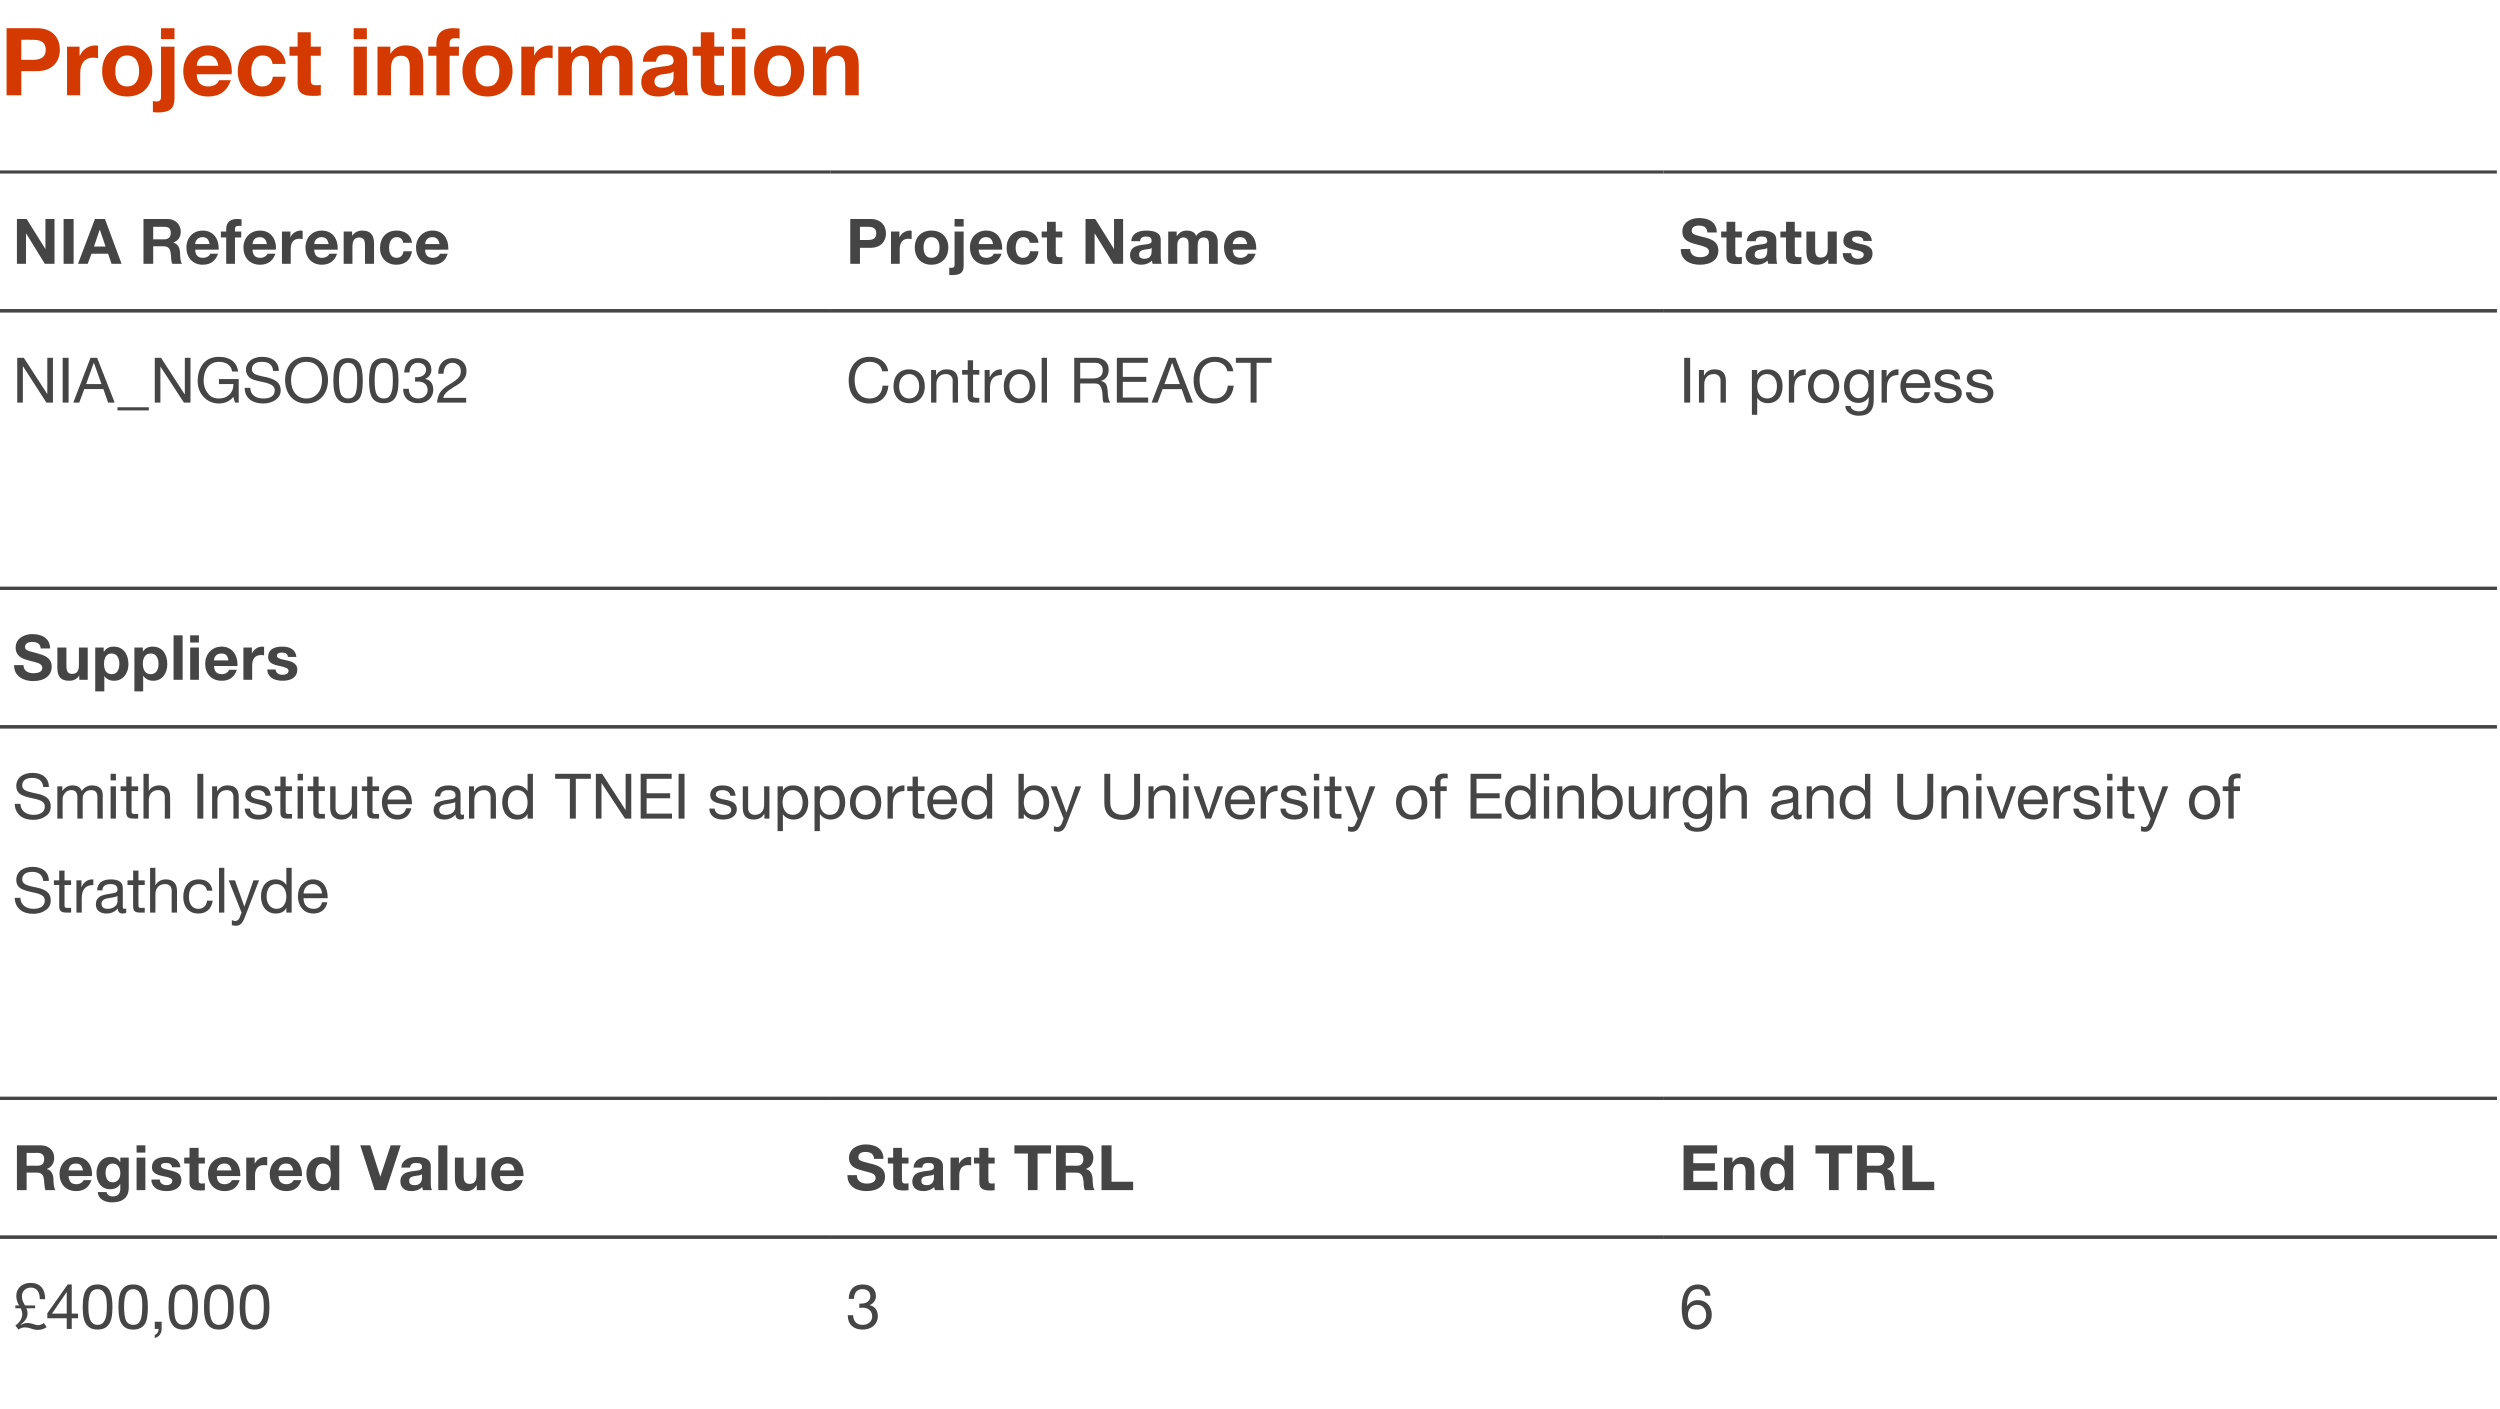<?xml version="1.0" standalone="no"?><!DOCTYPE svg PUBLIC "-//W3C//DTD SVG 1.1//EN" "http://www.w3.org/Graphics/SVG/1.1/DTD/svg11.dtd"><svg xmlns="http://www.w3.org/2000/svg" version="1.1" width="798px" height="449.7px" viewBox="0 -9 798 449.7" style="top:-9px"><desc>Project information</desc><defs/><g class="svg-tables"><g class="svg-table-background"><line x1="-1" y1="90.2" x2="265" y2="90.2" stroke="#454546" stroke-width="1"/><line x1="-1" y1="45.9" x2="265" y2="45.9" stroke="#454546" stroke-width="1"/><line x1="265" y1="90.2" x2="531" y2="90.2" stroke="#454546" stroke-width="1"/><line x1="265" y1="45.9" x2="531" y2="45.9" stroke="#454546" stroke-width="1"/><line x1="531" y1="90.2" x2="797" y2="90.2" stroke="#454546" stroke-width="1"/><line x1="531" y1="45.9" x2="797" y2="45.9" stroke="#454546" stroke-width="1"/><line x1="-1" y1="90.2" x2="265" y2="90.2" stroke="#454546" stroke-width="1"/><line x1="265" y1="90.2" x2="531" y2="90.2" stroke="#454546" stroke-width="1"/><line x1="531" y1="90.2" x2="797" y2="90.2" stroke="#454546" stroke-width="1"/><line x1="-1" y1="178.8" x2="265" y2="178.8" stroke="#454546" stroke-width="1"/><line x1="265" y1="178.8" x2="531" y2="178.8" stroke="#454546" stroke-width="1"/><line x1="531" y1="178.8" x2="797" y2="178.8" stroke="#454546" stroke-width="1"/><line x1="-1" y1="223" x2="797" y2="223" stroke="#454546" stroke-width="1"/><line x1="-1" y1="178.8" x2="797" y2="178.8" stroke="#454546" stroke-width="1"/><line x1="-1" y1="223" x2="797" y2="223" stroke="#454546" stroke-width="1"/><line x1="-1" y1="341.6" x2="265" y2="341.6" stroke="#454546" stroke-width="1"/><line x1="265" y1="341.6" x2="531" y2="341.6" stroke="#454546" stroke-width="1"/><line x1="531" y1="341.6" x2="797" y2="341.6" stroke="#454546" stroke-width="1"/><line x1="-1" y1="385.9" x2="265" y2="385.9" stroke="#454546" stroke-width="1"/><line x1="-1" y1="341.6" x2="265" y2="341.6" stroke="#454546" stroke-width="1"/><line x1="265" y1="385.9" x2="531" y2="385.9" stroke="#454546" stroke-width="1"/><line x1="265" y1="341.6" x2="531" y2="341.6" stroke="#454546" stroke-width="1"/><line x1="531" y1="385.9" x2="797" y2="385.9" stroke="#454546" stroke-width="1"/><line x1="531" y1="341.6" x2="797" y2="341.6" stroke="#454546" stroke-width="1"/><line x1="-1" y1="385.9" x2="265" y2="385.9" stroke="#454546" stroke-width="1"/><line x1="265" y1="385.9" x2="531" y2="385.9" stroke="#454546" stroke-width="1"/><line x1="531" y1="385.9" x2="797" y2="385.9" stroke="#454546" stroke-width="1"/></g></g><g id="Polygon109447"><path d="m11.8 0c5 0 7.3 3.1 7.3 6.9c0 3.8-2.4 6.8-7.3 6.8c-.01.04-5 0-5 0v7.7H2.1V0h9.7zm-1.3 10.1c2.7 0 4.1-1 4.1-3.2c0-2.2-1.3-3.2-4-3.2c-.04-.04-3.8 0-3.8 0v6.4s3.73-.02 3.7 0zm20.8-4.5v4c-.4-.1-.9-.2-1.5-.2c-3.1 0-4.2 2.2-4.2 5v7h-4.2V5.9h4v2.9h.1c.8-2 2.8-3.3 4.9-3.3c.4 0 .7.1.9.1zm17.3 8.1c0 5-3.3 8.1-8 8.1c-4.9 0-8-3.2-8-8.1c0-5 3.1-8.2 8-8.2c4.9 0 8 3.3 8 8.2zm-8 4.9c2.5 0 3.8-1.9 3.8-4.9c0-2.5-.9-5-3.9-5c-2.3 0-3.7 1.8-3.7 5c0 3.1 1.3 4.9 3.8 4.9zM55.7 0v3.5h-4.3V0h4.3zm0 5.9s-.02 16.39 0 16.4c0 3.3-1.4 4.6-5.4 4.6c-.5 0-1-.1-1.5-.1v-3.6c.3.1.6.2 1 .2c1.3 0 1.6-.6 1.6-1.4c.02-.04 0-16.1 0-16.1h4.3zm18.3 8c-.02.26-.1.8-.1.8H62.8c.1 2.7 1.3 3.9 3.7 3.9c1.7 0 3.1-.9 3.4-2h3.8c-1.2 3.5-3.6 5.2-7.3 5.2c-4.9 0-7.9-3.4-7.9-8.1c0-4.7 3.2-8.2 7.9-8.2c4.9 0 7.6 3.8 7.6 8.4zM69.7 12c-.4-2.3-1.5-3.3-3.4-3.3c-2.1 0-3.4 1.3-3.5 3.3h6.9zm21.5-.6H87c-.3-1.8-1.3-2.7-3.2-2.7c-2.5 0-3.6 2.5-3.6 5c0 2.6 1.1 4.9 3.5 4.9c1.9 0 3.1-1.1 3.4-3.1h4.1c-.5 4.1-3.3 6.3-7.4 6.3c-4.9 0-7.9-3.4-7.9-7.9c0-5 3-8.4 8-8.4c3.9 0 7 2.1 7.3 5.9zm8-10.1v4.6h3.2v2.9h-3.2s.04 7.64 0 7.6c0 1.5.4 1.8 1.8 1.8c.5 0 1 0 1.4-.1v3.3c-.8.2-1.7.2-2.6.2c-3.2 0-4.8-1-4.8-3.8c-.02.05 0-9 0-9h-2.6V5.9h2.6V1.3h4.2zM117.1 0v3.5h-4.2V0h4.2zm0 5.9v15.5h-4.2V5.9h4.2zm18 5.9c-.02-.04 0 9.6 0 9.6h-4.3s.02-8.77 0-8.8c0-2.5-.7-3.8-2.7-3.8c-2.7 0-3.3 1.8-3.3 4.5v8.1h-4.3V5.9h4.1v2.2s.07-.03.1 0c1-1.7 2.7-2.6 4.7-2.6c4 0 5.7 1.9 5.7 6.3zm4.2 9.6V8.8h-2.6V5.9h2.6s-.01-1.13 0-1.1c0-3.3 2.1-4.8 5.2-4.8c.3 0 1 0 2.2.1v3.2c-.5-.1-1.1-.1-1.5-.1c-1.2 0-1.7.5-1.7 1.8c.05.01 0 .9 0 .9h3v2.9h-3v12.6h-4.2zm24.3-7.7c0 5-3.2 8.1-8 8.1c-4.9 0-8-3.2-8-8.1c0-5 3.1-8.2 8-8.2c4.9 0 8 3.3 8 8.2zm-8 4.9c2.5 0 3.8-1.9 3.8-4.9c0-2.5-.9-5-3.8-5c-2.4 0-3.8 1.8-3.8 5c0 3.1 1.4 4.9 3.8 4.9zm20.8-13v4c-.4-.1-.9-.2-1.5-.2c-3.1 0-4.2 2.2-4.2 5c-.04.03 0 7 0 7h-4.3V5.9h4.1v2.9s.01-.01 0 0c.8-2 2.8-3.3 5-3.3c.4 0 .7.1.9.1zm15.2 2.5c1.1-1.7 2.8-2.6 4.7-2.6c3.8 0 5.6 2.1 5.6 5.5c.05.01 0 10.4 0 10.4h-4.2v-9c0-2-.3-3.6-2.6-3.6c-2 0-2.9 1.5-2.9 3.9c.03.05 0 8.7 0 8.7H188s-.03-9.13 0-9.1c0-2-.3-3.5-2.6-3.5c-1 0-2.9.7-2.9 3.6v9h-4.3V5.9h4.1v2.1s.03.01 0 0c1.2-1.7 2.8-2.5 4.8-2.5c2.3 0 3.8.9 4.5 2.6zm27.7 1.8v8.2c0 1.2.1 2.7.5 3.3h-4.3c-.2-.5-.3-1-.3-1.5c-1.2 1.3-3.1 1.9-5.2 1.9c-3.2 0-5.3-1.6-5.3-4.6c0-1.5.5-2.6 1.3-3.3c1-.9 2.5-1.3 5-1.6c2.8-.3 4-.5 4-1.9c0-1.8-1.3-2.1-2.7-2.1c-1.8 0-2.7.8-2.9 2.4h-4.2c.1-3.4 2.9-5.2 7.3-5.2c4.5 0 6.8 1.5 6.8 4.4zm-7.8 9.1c2.3 0 3.5-1.2 3.5-3.5v-1.7c-.4.4-1.1.6-2.6.8c-2.2.2-3.5.7-3.5 2.4c0 1.2.8 2 2.6 2zM228 1.3v4.6h3.1v2.9H228s-.02 7.64 0 7.6c0 1.5.3 1.8 1.8 1.8c.5 0 .9 0 1.3-.1v3.3c-.7.2-1.7.2-2.5.2c-3.3 0-4.9-1-4.9-3.8c.02.05 0-9 0-9h-2.6V5.9h2.6V1.3h4.3zm9.9-1.3v3.5h-4.3V0h4.3zm0 5.9v15.5h-4.3V5.9h4.3zm18.8 7.8c0 5-3.2 8.1-8 8.1c-4.9 0-8-3.2-8-8.1c0-5 3.1-8.2 8-8.2c4.9 0 8 3.3 8 8.2zm-8 4.9c2.5 0 3.8-1.9 3.8-4.9c0-2.5-.9-5-3.8-5c-2.4 0-3.7 1.8-3.7 5c0 3.1 1.3 4.9 3.7 4.9zm25.4-6.8c-.03-.04 0 9.6 0 9.6h-4.3s.01-8.77 0-8.8c0-2.5-.7-3.8-2.7-3.8c-2.7 0-3.3 1.8-3.3 4.5c-.02.05 0 8.1 0 8.1h-4.3V5.9h4.1v2.2s.06-.03.1 0c1-1.7 2.7-2.6 4.7-2.6c4 0 5.7 1.9 5.7 6.3z" stroke="none" fill="#d43900"/></g><g id="Group109463"><path d="m546 404.6h-1.7c-.2-1.4-1.1-2.1-2.4-2.1c-2.2 0-3.4 1.8-3.4 5.4c.8-1.2 1.9-1.9 3.5-1.9c2.6 0 4.4 1.9 4.4 4.6c0 1.4-.4 2.5-1.3 3.4c-.8.9-2 1.4-3.5 1.4c-3.2 0-4.8-2.2-4.8-6.8c0-4.9 1.8-7.6 5.2-7.6c2.3 0 3.8 1.3 4 3.6zm-4.3 9.3c1.7 0 2.9-1.3 2.9-3.1c0-2-1.1-3.3-2.9-3.3c-1.8 0-2.9 1.4-2.9 3.2c0 1.9 1.1 3.2 2.9 3.2z" stroke="none" fill="#454546"/><path d="m279.6 404.8c0 1.1-.7 2.2-2 2.8c1.7.4 2.6 1.7 2.6 3.5c0 2.6-2 4.3-4.9 4.3c-2.8 0-4.7-1.6-4.7-4.6c-.02.04 0 0 0 0c0 0 1.7-.02 1.7 0c.1 2 1.2 3.1 3 3.1c1.8 0 3.1-1.1 3.1-2.7c0-1.7-1.2-2.8-3.1-2.8c-.3 0-.6.1-1 .1v-1.4h.7c1.7 0 2.8-1 2.8-2.3c0-1.5-1-2.3-2.5-2.3c-1.7 0-2.7 1.1-2.7 3.1h-1.7c.1-3 1.7-4.6 4.4-4.6c2.7 0 4.3 1.4 4.3 3.8z" stroke="none" fill="#454546"/><path d="m14.4 405.5c.04 0 0 .2 0 .2h-1.7c0-2.4-1-3.7-2.9-3.7c-1.6 0-2.8 1.2-2.8 2.7c0 .9.1 1.5 1 3c0 .02 3.2 0 3.2 0v.9s-2.76.02-2.8 0c.3.6.4 1.1.4 1.5c0 1.3-.4 2.3-2.3 3.8h.1c1.1-.5 1.4-.6 2.1-.6c.8 0 1.6.2 2.4.5c.4.1.8.2 1.1.2c.7 0 1.4-.4 1.8-.7l.9 1.3c-.8.6-1.7.9-2.9.9c-.6 0-1.2-.1-2-.4c-.8-.3-1.5-.4-2.1-.4c-.8 0-1.4.3-2 .7l-1-1.3c1.5-1 2.2-2.4 2.2-3.6c0-.5-.1-1.1-.5-1.9c.04.02-1.7 0-1.7 0v-.9s1.2.02 1.2 0c-.6-1-.9-2-.9-3.1c0-2.4 1.9-4.1 4.5-4.1c3.1 0 4.7 1.9 4.7 5zm8.5-4.5v9.3h2v1.5h-2v3.4h-1.6v-3.4h-6.2v-1.6l6.5-9.2h1.3zm-1.6 2.4l-4.7 6.9h4.7v-6.9zm13.4-.9c.8 1.1 1.2 3 1.2 5.7c0 2.7-.4 4.6-1.2 5.6c-.8 1.1-2 1.6-3.6 1.6c-1.5 0-2.7-.5-3.5-1.6c-.8-1-1.2-2.9-1.2-5.6c0-2.7.4-4.6 1.2-5.6c.8-1.1 2-1.6 3.5-1.6c1.6 0 2.8.5 3.6 1.5zM29 412.7c.5.8 1.2 1.2 2.1 1.2c1.1 0 1.8-.4 2.3-1.4c.5-.9.7-2.3.7-4.3c0-1.3 0-3.4-.9-4.6c-.4-.7-1.1-1.1-2.1-1.1c-.9 0-1.6.4-2.1 1.1c-.5.8-.8 2.3-.8 4.6c0 2.2.3 3.7.8 4.5zm17.1-10.2c.7 1.1 1.1 3 1.1 5.7c0 2.7-.3 4.6-1.1 5.6c-.8 1.1-2 1.6-3.6 1.6c-1.6 0-2.7-.5-3.5-1.6c-.8-1-1.2-2.9-1.2-5.6c0-2.7.4-4.6 1.2-5.6c.8-1.1 1.9-1.6 3.5-1.6c1.6 0 2.8.5 3.6 1.5zm-5.8 10.2c.5.8 1.3 1.2 2.2 1.2c1.1 0 1.8-.4 2.3-1.4c.4-.9.6-2.3.6-4.3c0-1.3.1-3.4-.8-4.6c-.4-.7-1.1-1.1-2.1-1.1c-.9 0-1.6.4-2.1 1.1c-.5.8-.8 2.3-.8 4.6c0 2.2.3 3.7.7 4.5zm11.3.2s.02 2.18 0 2.2c0 1.4-.7 2.6-2.2 3v-1c.7-.2 1.2-.9 1.2-1.8c-.02-.04 0-.1 0-.1h-1.2v-2.3h2.2zM62 402.5c.8 1.1 1.2 3 1.2 5.7c0 2.7-.4 4.6-1.2 5.6c-.7 1.1-1.9 1.6-3.5 1.6c-1.6 0-2.8-.5-3.5-1.6c-.8-1-1.2-2.9-1.2-5.6c0-2.7.4-4.6 1.2-5.6c.8-1.1 1.9-1.6 3.5-1.6c1.6 0 2.7.5 3.5 1.5zm-5.7 10.2c.5.8 1.2 1.2 2.2 1.2c1 0 1.8-.4 2.3-1.4c.4-.9.6-2.3.6-4.3c0-1.3 0-3.4-.8-4.6c-.5-.7-1.1-1.1-2.1-1.1c-.9 0-1.6.4-2.2 1.1c-.5.8-.7 2.3-.7 4.6c0 2.2.2 3.7.7 4.5zm17.1-10.2c.8 1.1 1.2 3 1.2 5.7c0 2.7-.4 4.6-1.2 5.6c-.8 1.1-2 1.6-3.5 1.6c-1.6 0-2.8-.5-3.6-1.6c-.8-1-1.2-2.9-1.2-5.6c0-2.7.4-4.6 1.2-5.6c.8-1.1 2-1.6 3.6-1.6c1.5 0 2.7.5 3.5 1.5zm-5.7 10.2c.5.8 1.2 1.2 2.2 1.2c1 0 1.8-.4 2.2-1.4c.5-.9.7-2.3.7-4.3c0-1.3 0-3.4-.9-4.6c-.4-.7-1.1-1.1-2.1-1.1c-.9 0-1.6.4-2.1 1.1c-.5.8-.8 2.3-.8 4.6c0 2.2.3 3.7.8 4.5zm17.1-10.2c.8 1.1 1.2 3 1.2 5.7c0 2.7-.4 4.6-1.2 5.6c-.8 1.1-2 1.6-3.6 1.6c-1.5 0-2.7-.5-3.5-1.6c-.8-1-1.2-2.9-1.2-5.6c0-2.7.4-4.6 1.2-5.6c.8-1.1 2-1.6 3.5-1.6c1.6 0 2.8.5 3.6 1.5zm-5.7 10.2c.5.8 1.2 1.2 2.1 1.2c1.1 0 1.8-.4 2.3-1.4c.5-.9.7-2.3.7-4.3c0-1.3 0-3.4-.9-4.6c-.4-.7-1.1-1.1-2.1-1.1c-.9 0-1.6.4-2.1 1.1c-.5.8-.8 2.3-.8 4.6c0 2.2.3 3.7.8 4.5z" stroke="none" fill="#454546"/><path d="m548.1 356.6v2.6h-7.6v3.1h6.9v2.4h-6.9v3.5h7.7v2.7h-10.8v-14.3h10.7zm11.9 7.8v6.5h-2.8s-.04-5.88 0-5.9c0-1.7-.5-2.5-1.9-2.5c-1.7 0-2.2 1.2-2.2 3c.04 0 0 5.4 0 5.4h-2.8v-10.4h2.7v1.5s.06-.02.1 0c.6-1.1 1.8-1.7 3.1-1.7c2.7 0 3.8 1.2 3.8 4.1zm12.4-7.8v14.3h-2.7v-1.3s-.01-.04 0 0c-.6 1-1.7 1.6-3.1 1.6c-3.1 0-4.7-2.6-4.7-5.6c0-2.8 1.6-5.3 4.6-5.3c1.2 0 2.4.5 3.1 1.5c-.05 0 0 0 0 0v-5.2h2.8zm-5.1 12.4c1.6 0 2.4-1.2 2.4-3.3c0-1.9-.7-3.3-2.5-3.3c-1.6 0-2.4 1.3-2.4 3.3c0 1.6.7 3.3 2.5 3.3zm23.9-12.4v2.6h-4.3v11.7h-3.1v-11.7h-4.3v-2.6h11.7zm9.3 0c2.5 0 4.2 1.7 4.2 3.9c0 1.8-.8 3-2.3 3.6v.1c2 .5 2.1 2.7 2.1 4.1c.1 1.3.2 2.1.6 2.6h-3.2c-.2-.6-.3-1.5-.4-2.5c-.1-2-.4-3.1-2.4-3.1h-3.2v5.6h-3.1v-14.3h7.7zm-1.1 6.5c1.3 0 2.1-.6 2.1-2.1c0-1.4-.8-2-2.1-2c-.04.04-3.5 0-3.5 0v4.1s3.48-.04 3.5 0zm11-6.5v11.6h7v2.7h-10.1v-14.3h3.1z" stroke="none" fill="#454546"/><path d="m282 360.9h-3c-.1-1.5-1-2.2-2.8-2.2c-1.2 0-2.2.5-2.2 1.6c0 1.1.6 1.3 3.8 2.1c2.1.5 4.7 1.2 4.7 4.2c0 2.7-2.1 4.6-5.9 4.6c-3.1 0-6.1-1.4-6.1-5c-.02.04 0-.1 0-.1c0 0 3.02.04 3 0c0 2.1 1.7 2.7 3.2 2.7c1.4 0 2.8-.5 2.8-1.8c0-.9-.7-1.5-2.5-1.9c-1.1-.3-2-.5-2.9-.8c-2.2-.7-3.1-1.9-3.1-3.7c0-2.9 2.7-4.3 5.3-4.3c3.1 0 5.7 1.3 5.7 4.6zm5.9-3.5v3.1h2.1v1.9h-2.1v5.2c0 .9.3 1.2 1.2 1.2c.3 0 .7-.1.9-.1v2.2c-.5.1-1.1.1-1.7.1c-2.2 0-3.2-.7-3.2-2.5c-.03 0 0-6.1 0-6.1h-1.7v-1.9h1.7v-3.1h2.8zm13.1 5.8v5.5c0 .8.1 1.8.3 2.2h-2.9c-.1-.3-.1-.7-.2-1c-.8.8-2 1.3-3.4 1.3c-2.2 0-3.6-1.1-3.6-3.1c0-1 .4-1.7.9-2.2c.7-.6 1.7-.9 3.4-1.1c1.8-.2 2.6-.3 2.6-1.3c0-1.1-.8-1.3-1.8-1.3c-1.2 0-1.8.4-1.9 1.5h-2.8c.1-2.2 1.9-3.4 4.8-3.4c3.1 0 4.6 1 4.6 2.9zm-5.2 6.1c1.5 0 2.3-.9 2.3-2.4v-1.1c-.2.3-.7.4-1.7.5c-1.5.2-2.3.5-2.3 1.6c0 .9.5 1.4 1.7 1.4zm14.2-8.9v2.6c-.2-.1-.6-.1-1-.1c-2 0-2.8 1.4-2.8 3.3c.02.02 0 4.7 0 4.7h-2.8v-10.4h2.7v2s.02-.04 0 0c.6-1.3 1.9-2.2 3.3-2.2c.3 0 .5 0 .6.1zm5.5-3v3.1h2v1.9h-2s-.04 5.16 0 5.2c0 .9.2 1.2 1.2 1.2c.3 0 .6-.1.8-.1v2.2c-.4.1-1.1.1-1.6.1c-2.2 0-3.3-.7-3.3-2.5c.02 0 0-6.1 0-6.1h-1.7v-1.9h1.7v-3.1h2.9zm20-.8v2.6h-4.3v11.7h-3.1v-11.7h-4.3v-2.6h11.7zm9.3 0c2.5 0 4.2 1.7 4.2 3.9c0 1.8-.8 3-2.3 3.6v.1c2 .5 2.1 2.7 2.1 4.1c.1 1.3.2 2.1.6 2.6h-3.1c-.3-.6-.4-1.5-.4-2.5c-.2-2-.5-3.1-2.5-3.1h-3.2v5.6h-3.1v-14.3h7.7zm-1.1 6.5c1.3 0 2.1-.6 2.1-2.1c0-1.4-.7-2-2.1-2c-.01.04-3.5 0-3.5 0v4.1s3.51-.04 3.5 0zm11.1-6.5v11.6h6.9v2.7h-10.1v-14.3h3.2z" stroke="none" fill="#454546"/><path d="m13.1 356.6c2.5 0 4.2 1.7 4.2 3.9c0 1.8-.8 3-2.3 3.6v.1c2 .5 2.1 2.7 2.1 4.1c.1 1.3.2 2.1.6 2.6h-3.2c-.2-.6-.3-1.5-.4-2.5c-.1-2-.4-3.1-2.4-3.1H8.5v5.6H5.4v-14.3h7.7zm-1.1 6.5c1.3 0 2.1-.6 2.1-2.1c0-1.4-.8-2-2.1-2c-.04.04-3.5 0-3.5 0v4.1s3.48-.04 3.5 0zm17.4 2.8c-.04.14-.1.5-.1.5h-7.4c.1 1.8.9 2.6 2.5 2.6c1.1 0 2-.6 2.3-1.3h2.5c-.8 2.3-2.4 3.5-4.9 3.5c-3.3 0-5.3-2.3-5.3-5.5c0-3.1 2.2-5.4 5.3-5.4c3.3 0 5.1 2.5 5.1 5.6zm-2.9-1.3c-.3-1.6-1-2.2-2.3-2.2c-1.4 0-2.2.8-2.3 2.2h4.6zm11.8-2.7c.03.02.1 0 .1 0v-1.4h2.7s-.03 9.74 0 9.7c0 2.7-1.6 4.6-5.4 4.6c-2.4 0-4.4-1.2-4.5-3.3h2.8c.2 1 1 1.4 2.1 1.4c1.5 0 2.3-.9 2.3-2.5c-.03 0 0-1.4 0-1.4c0 0-.07-.02-.1 0c-.5 1-1.7 1.6-3.1 1.6c-2.9 0-4.4-2.2-4.4-5.2c0-2.7 1.6-5.1 4.5-5.1c1.4 0 2.4.5 3 1.6zm-2.3 6.5c1.5 0 2.4-1.2 2.4-2.8c0-1.5-.5-3.2-2.5-3.2c-1.4 0-2.2 1.2-2.2 2.9c0 1.7.6 3.1 2.3 3.1zm10.4-11.8v2.3h-2.8v-2.3h2.8zm0 3.9v10.4h-2.8v-10.4h2.8zm11.2 3.1h-2.7c-.1-1-.8-1.4-1.9-1.4c-1.1 0-1.6.3-1.6.9c0 .7.6 1 2.2 1.3c2.1.5 2.9.8 3.5 1.3c.5.5.8 1.1.8 1.9c0 2.6-2.3 3.6-4.7 3.6c-2.9 0-4.8-1.2-4.9-3.7h2.7c0 1.2 1 1.8 2.2 1.8c.9 0 1.8-.5 1.8-1.4c0-.7-.8-1.1-3.1-1.5c-2.4-.5-3.4-1.3-3.4-2.8c0-2.2 1.6-3.3 4.5-3.3c2.8 0 4.4 1.1 4.6 3.3zm5.8-6.2v3.1h2v1.9h-2s-.03 5.16 0 5.2c0 .9.2 1.2 1.2 1.2c.3 0 .6-.1.8-.1v2.2c-.4.1-1.1.1-1.6.1c-2.2 0-3.3-.7-3.3-2.5c.03 0 0-6.1 0-6.1h-1.7v-1.9h1.7v-3.1h2.9zm13.3 8.5v.5h-7.5c.1 1.8.9 2.6 2.6 2.6c1 0 2-.6 2.2-1.3h2.5c-.7 2.3-2.3 3.5-4.8 3.5c-3.3 0-5.3-2.3-5.3-5.5c0-3.1 2.2-5.4 5.3-5.4c3.2 0 5 2.5 5 5.6zm-2.8-1.3c-.3-1.6-1-2.2-2.3-2.2c-1.4 0-2.2.8-2.4 2.2h4.7zm11.4-4.2v2.6c-.3-.1-.7-.1-1.1-.1c-2 0-2.8 1.4-2.8 3.3c.04.02 0 4.7 0 4.7h-2.8v-10.4h2.7v2s.04-.04 0 0c.6-1.3 1.9-2.2 3.3-2.2c.3 0 .5 0 .7.1zm11.1 5.5c.03.14 0 .5 0 .5h-7.5c.1 1.8.9 2.6 2.6 2.6c1 0 2-.6 2.2-1.3h2.5c-.7 2.3-2.3 3.5-4.8 3.5c-3.3 0-5.3-2.3-5.3-5.5c0-3.1 2.2-5.4 5.3-5.4c3.2 0 5 2.5 5 5.6zm-2.8-1.3c-.3-1.6-1-2.2-2.3-2.2c-1.4 0-2.2.8-2.4 2.2h4.7zm14.7-8v14.3h-2.7v-1.3s0-.04 0 0c-.6 1-1.7 1.6-3.1 1.6c-3.1 0-4.7-2.6-4.7-5.6c0-2.8 1.6-5.3 4.6-5.3c1.2 0 2.4.5 3.1 1.5c-.04 0 0 0 0 0v-5.2h2.8zm-5.1 12.4c1.6 0 2.4-1.2 2.4-3.3c0-1.9-.7-3.3-2.5-3.3c-1.6 0-2.4 1.3-2.4 3.3c0 1.6.7 3.3 2.5 3.3zm15-12.4l3.2 10l3.3-10h3.2l-4.7 14.3h-3.6l-4.6-14.3h3.2zm19.3 6.6v5.5c0 .8.1 1.8.4 2.2H135c-.1-.3-.2-.7-.2-1c-.8.8-2 1.3-3.5 1.3c-2.1 0-3.5-1.1-3.5-3.1c0-1 .3-1.7.9-2.2c.6-.6 1.6-.9 3.3-1.1c1.9-.2 2.7-.3 2.7-1.3c0-1.1-.9-1.3-1.9-1.3c-1.1 0-1.8.4-1.9 1.5h-2.8c.1-2.2 2-3.4 4.9-3.4c3 0 4.5 1 4.5 2.9zm-5.1 6.1c1.5 0 2.3-.9 2.3-2.4v-1.1c-.3.3-.8.4-1.8.5c-1.4.2-2.3.5-2.3 1.6c0 .9.5 1.4 1.8 1.4zm10.4-12.7v14.3h-2.9v-14.3h2.9zm5.2 3.9s.03 5.9 0 5.9c0 1.6.5 2.5 1.9 2.5c1.5 0 2.2-.9 2.2-2.9c-.05-.02 0-5.5 0-5.5h2.8v10.4h-2.7v-1.5s-.07.04-.1 0c-.7 1.2-1.9 1.8-3.1 1.8c-2.7 0-3.8-1.4-3.8-4.2v-6.5h2.8zm19.1 5.4v.5h-7.5c.1 1.8.9 2.6 2.5 2.6c1.1 0 2.1-.6 2.3-1.3h2.5c-.8 2.3-2.4 3.5-4.8 3.5c-3.3 0-5.3-2.3-5.3-5.5c0-3.1 2.1-5.4 5.3-5.4c3.2 0 5 2.5 5 5.6zm-2.9-1.3c-.2-1.6-.9-2.2-2.2-2.2c-1.4 0-2.3.8-2.4 2.2h4.6z" stroke="none" fill="#454546"/><path d="m15.6 272.2h-1.8c-.2-1.9-1.4-2.9-3.5-2.9c-2.1 0-3.2.9-3.2 2.4c0 .6.2 1 .7 1.4c.5.4 1.8.8 3.9 1.2c3 .6 4.5 1.8 4.5 4.1c0 1.3-.5 2.4-1.6 3.1c-1.1.8-2.4 1.2-4 1.2c-3.4 0-5.8-1.8-5.9-5.1h1.8c.1 2.2 1.8 3.5 4.2 3.5c2.3 0 3.6-1 3.6-2.6c0-1.4-.9-2.1-4-2.7c-2-.4-3.4-.9-4.1-1.5c-.7-.6-1-1.4-1-2.4c0-2.7 2.2-4.2 5.2-4.2c3.1 0 5.2 1.6 5.2 4.5zm5-3.3v3.1h2.1v1.5h-2.1v6.5c0 .5.2.7.5.8h1.1c-.01.02.5 0 .5 0v1.5s-1.43.02-1.4 0c-1.9 0-2.4-.6-2.4-2.1c.01-.04 0-6.7 0-6.7h-1.7V272h1.7v-3.1h1.7zm9.2 2.8v1.8c-2.5 0-3.7 1.4-3.7 4.2c-.03 0 0 4.6 0 4.6h-1.7V272h1.6v2.2s.01-.04 0 0c.8-1.7 1.9-2.5 3.6-2.5h.2zm9.4 2.8v6c0 .4.2.6.6.6c.1 0 .3-.1.5-.1v1.3c-.3.2-.8.3-1.2.3c-1 0-1.5-.6-1.5-1.6c-.9 1-2.1 1.6-3.6 1.6c-2.1 0-3.4-1.1-3.4-2.9c0-1 .3-1.7.9-2.2c.5-.6 1.9-1 4.1-1.3c1.5-.2 1.9-.5 1.9-1.3c0-1.1-.7-1.7-2.3-1.7c-1.6 0-2.5.7-2.5 2H31c.1-2.3 1.6-3.5 4.4-3.5c2.9 0 3.8 1.2 3.8 2.8zm-4.8 6.6c1.9 0 3.1-1.2 3.1-2.3V277c-.3.2-.7.3-1.2.4l-1.7.3c-1.5.2-2.2.8-2.2 1.8c0 1 .7 1.6 2 1.6zm9.8-12.2v3.1h2v1.5h-2s-.05 6.46 0 6.5c0 .5.1.7.5.8h1c.03.02.5 0 .5 0v1.5s-1.39.02-1.4 0c-1.9 0-2.3-.6-2.3-2.1c-.05-.04 0-6.7 0-6.7h-1.8V272h1.8v-3.1h1.7zm5.4-.9v5.5h.1c.5-1.1 1.8-1.8 3.2-1.8c2.5 0 3.6 1.4 3.6 3.7v6.9h-1.7v-7c0-1.2-.7-2.1-2.1-2.1c-1.9 0-3.1 1.3-3.1 3.2c.04.02 0 5.9 0 5.9h-1.7V268h1.7zm18.2 7.3h-1.7c-.3-1.3-1.2-2.1-2.6-2.1c-2.1 0-3.2 1.5-3.2 4.1c0 2.2 1.1 3.8 3 3.8c1.6 0 2.6-1 2.8-2.6h1.8c-.4 2.6-2 4.1-4.6 4.1c-3 0-4.8-2.1-4.8-5.3c0-3.4 1.8-5.6 4.9-5.6c2.5 0 4.1 1.2 4.4 3.6zm3.8-7.3v14.3h-1.7V268h1.7zm3.4 4l3 8.4l2.9-8.4h1.8s-4.38 11.42-4.4 11.4c-.9 2.4-1.6 3.1-3.1 3.1c-.4 0-.8-.1-1.2-.2v-1.6c.4.1.7.3 1 .3c.7 0 1.2-.4 1.5-1.1c-.02.02.6-1.6.6-1.6L73 272h2zm18.1-4v14.3h-1.7v-1.4s-.08.02-.1 0c-.5 1.1-1.7 1.7-3.3 1.7c-2.9 0-4.7-2.3-4.7-5.5c0-3.1 1.7-5.4 4.7-5.4c1.3 0 2.7.6 3.3 1.7c.02-.04.1 0 .1 0V268h1.7zm-4.8 13.1c2 0 3.1-1.7 3.1-3.9c0-2.4-1.2-4-3.3-4c-1.9 0-3 1.6-3 4c0 2.2 1.2 3.9 3.2 3.9zm15.1-7.8c.8 1.1 1.2 2.5 1.2 4.2v.2h-7.7s-.03.08 0 .1c0 2 1.2 3.3 3.2 3.3c1.5 0 2.4-.8 2.7-2.1h1.7c-.5 2.3-2.1 3.6-4.5 3.6c-1 0-2-.3-2.7-.8c-1.5-1-2.2-2.9-2.2-4.7c0-1.5.4-2.8 1.3-3.8c1-1 2.1-1.6 3.5-1.6c1.5 0 2.7.6 3.5 1.6zm-.6 2.9c-.1-1.7-1.3-3-3-3c-1.6 0-2.8 1.2-2.9 3h5.9z" stroke="none" fill="#454546"/><path d="m15.6 242.2h-1.8c-.2-1.9-1.4-2.9-3.5-2.9c-2.1 0-3.2.9-3.2 2.4c0 .6.2 1 .7 1.4c.5.4 1.8.8 3.9 1.2c3 .6 4.5 1.8 4.5 4.1c0 1.3-.5 2.4-1.6 3.1c-1.1.8-2.4 1.2-4 1.2c-3.4 0-5.8-1.8-5.9-5.1h1.8c.1 2.2 1.8 3.5 4.2 3.5c2.3 0 3.6-1 3.6-2.6c0-1.4-.9-2.1-4-2.7c-2-.4-3.4-.9-4.1-1.5c-.7-.6-1-1.4-1-2.4c0-2.7 2.2-4.2 5.2-4.2c3.1 0 5.2 1.6 5.2 4.5zm10.5 1.3c.7-1.1 1.9-1.8 3.2-1.8c2.4 0 3.5 1.2 3.5 3c-.04-.02 0 7.6 0 7.6h-1.7s-.04-6.84 0-6.8c0-1.5-.6-2.3-2-2.3c-1.7 0-2.7 1.2-2.7 2.6c-.04.02 0 6.5 0 6.5h-1.7s-.04-6.84 0-6.8c0-1.5-.6-2.3-2-2.3c-.5 0-1 .2-1.4.4c-.8.6-1.3 1.6-1.3 2.2c-.04.04 0 6.5 0 6.5h-1.7V242h1.6v1.5c.8-1.2 1.9-1.8 3.3-1.8c1.6 0 2.5.7 2.9 1.8zM37 238v2.1h-1.7V238h1.7zm0 4v10.3h-1.7V242h1.7zm5-3.1v3.1h2.1v1.5H42v6.5c0 .5.2.7.5.8h1.1c-.02.02.5 0 .5 0v1.5s-1.44.02-1.4 0c-1.9 0-2.4-.6-2.4-2.1v-6.7h-1.8V242h1.8v-3.1h1.7zm5.5-.9v5.5s.02 0 0 0c.5-1.1 1.8-1.8 3.3-1.8c2.5 0 3.5 1.4 3.5 3.7c.04.04 0 6.9 0 6.9h-1.7s.04-7.04 0-7c0-1.2-.7-2.1-2.1-2.1c-1.9 0-3 1.3-3 3.2c-.02.02 0 5.9 0 5.9h-1.7V238h1.7zm17.4 0v14.3H63V238h1.9zm11.3 7.4c.03.04 0 6.9 0 6.9h-1.7s.03-7.04 0-7c0-1.2-.7-2.1-2.1-2.1c-1.9 0-3 1.3-3 3.2c-.03.02 0 5.9 0 5.9h-1.7V242h1.6v1.6s.01.02 0 0c.8-1.3 1.8-1.9 3.4-1.9c2.5 0 3.5 1.4 3.5 3.7zm10.2-.4c.05-.02-1.7 0-1.7 0c0 0 .05-.04 0 0c-.1-1.1-1-1.8-2.4-1.8c-1.3 0-2.2.5-2.2 1.4c0 .7.7 1.2 2.1 1.5l1.6.3c2 .5 3.1 1.3 3.1 2.9c0 2-1.7 3.3-4.4 3.3c-2.6 0-4.3-1.2-4.4-3.5h1.7c.1 1.2 1.1 2 2.8 2c1.6 0 2.5-.6 2.5-1.6c0-.4-.2-.8-.6-1.1c-.5-.2-1.3-.5-2.6-.8c-2.7-.5-3.6-1.4-3.6-2.9c0-1.8 1.7-3 3.9-3c2.8 0 4.1 1.1 4.2 3.3zm4.8-6.1v3.1h2v1.5h-2s-.04 6.46 0 6.5c0 .5.1.7.5.8h1c.04.02.5 0 .5 0v1.5s-1.38.02-1.4 0c-1.9 0-2.3-.6-2.3-2.1c-.04-.04 0-6.7 0-6.7h-1.8V242h1.8v-3.1h1.7zm5.5-.9v2.1H95V238h1.7zm0 4v10.3H95V242h1.7zm5-3.1v3.1h2v1.5h-2v6.5c0 .5.1.7.5.8h1.1c-.03.02.4 0 .4 0v1.5s-1.35.02-1.4 0c-1.8 0-2.3-.6-2.3-2.1c-.01-.04 0-6.7 0-6.7h-1.8V242h1.8v-3.1h1.7zm5.4 3.1s.03 7.02 0 7c0 1.2.8 2.1 2.1 2.1c2 0 3.1-1.3 3.1-3.2V242h1.7v10.3h-1.6v-1.6s-.05-.02 0 0c-.8 1.3-2 1.9-3.4 1.9c-2.4 0-3.6-1.3-3.6-3.7c.03-.02 0-6.9 0-6.9h1.7zm11.8-3.1v3.1h2.1v1.5h-2.1s.03 6.46 0 6.5c0 .5.2.7.6.8h1c.01.02.5 0 .5 0v1.5s-1.41.02-1.4 0c-1.9 0-2.4-.6-2.4-2.1c.03-.04 0-6.7 0-6.7h-1.7V242h1.7v-3.1h1.7zm11.3 4.4c.9 1.1 1.3 2.5 1.3 4.2c-.05-.04 0 .2 0 .2h-7.8v.1c0 2 1.2 3.3 3.2 3.3c1.6 0 2.4-.8 2.7-2.1h1.7c-.5 2.3-2.1 3.6-4.4 3.6c-1.1 0-2-.3-2.8-.8c-1.5-1-2.2-2.9-2.2-4.7c0-1.5.5-2.8 1.4-3.8c.9-1 2.1-1.6 3.5-1.6c1.5 0 2.6.6 3.4 1.6zm-.5 2.9c-.1-1.7-1.4-3-3-3c-1.6 0-2.8 1.2-3 3h6zm17.3-1.7v6c0 .4.2.6.6.6c.1 0 .3-.1.5-.1v1.3c-.3.2-.7.3-1.2.3c-.9 0-1.5-.6-1.5-1.6c-.9 1-2.1 1.6-3.6 1.6c-2.1 0-3.4-1.1-3.4-2.9c0-1 .3-1.7.9-2.2c.6-.6 1.9-1 4.2-1.3c1.5-.2 1.9-.5 1.9-1.3c0-1.1-.7-1.7-2.3-1.7c-1.7 0-2.5.7-2.6 2h-1.7c.1-2.3 1.7-3.5 4.4-3.5c2.9 0 3.8 1.2 3.8 2.8zm-4.8 6.6c2 0 3.1-1.2 3.1-2.3V247c-.2.2-.7.3-1.2.4l-1.7.3c-1.5.2-2.2.8-2.2 1.8c0 1 .7 1.6 2 1.6zm16.1-5.7v6.9h-1.7v-7c0-1.2-.8-2.1-2.1-2.1c-2 0-3.1 1.3-3.1 3.2c.03.02 0 5.9 0 5.9h-1.7V242h1.6v1.6s.07.02.1 0c.7-1.3 1.8-1.9 3.3-1.9c2.5 0 3.6 1.4 3.6 3.7zm11.8-7.4v14.3h-1.7v-1.4s-.07.02-.1 0c-.5 1.1-1.7 1.7-3.3 1.7c-2.9 0-4.7-2.3-4.7-5.5c0-3.1 1.7-5.4 4.7-5.4c1.3 0 2.7.6 3.3 1.7c.03-.04.1 0 .1 0V238h1.7zm-4.8 13.1c2 0 3.1-1.7 3.1-3.9c0-2.4-1.2-4-3.3-4c-1.9 0-3 1.6-3 4c0 2.2 1.2 3.9 3.2 3.9zm23.3-13.1v1.6h-4.8v12.7h-1.9v-12.7h-4.7V238h11.4zm3.6 0l7.5 11.6V238h1.8v14.3h-2l-7.5-11.4v11.4h-1.8V238h2zm22.2 0v1.6h-8v4.6h7.5v1.6h-7.5v4.9h8.1v1.6h-10V238h9.9zm4.1 0v14.3h-1.9V238h1.9zm16.3 7c-.03-.02-1.7 0-1.7 0c0 0-.03-.04 0 0c-.1-1.1-1.1-1.8-2.4-1.8c-1.4 0-2.2.5-2.2 1.4c0 .7.7 1.2 2.1 1.5l1.6.3c2 .5 3 1.3 3 2.9c0 2-1.7 3.3-4.4 3.3c-2.6 0-4.3-1.2-4.4-3.5h1.7c.1 1.2 1.1 2 2.8 2c1.7 0 2.5-.6 2.5-1.6c0-.4-.2-.8-.6-1.1c-.4-.2-1.3-.5-2.6-.8c-2.7-.5-3.5-1.4-3.5-2.9c0-1.8 1.6-3 3.8-3c2.8 0 4.1 1.1 4.3 3.3zm4-3s-.02 7.02 0 7c0 1.2.8 2.1 2.1 2.1c2 0 3-1.3 3-3.2c.04-.02 0-5.9 0-5.9h1.7v10.3H244v-1.6s0-.02 0 0c-.7 1.3-1.9 1.9-3.4 1.9c-2.4 0-3.5-1.3-3.5-3.7c-.02-.02 0-6.9 0-6.9h1.7zm19.2 5.2c0 3.1-1.8 5.4-4.7 5.4c-1.3 0-2.7-.6-3.4-1.7c.03.04 0 0 0 0v5.4h-1.7V242h1.7v1.4s.03-.02 0 0c.6-1.1 1.7-1.7 3.3-1.7c3 0 4.8 2.3 4.8 5.5zm-4.9 3.9c1.9 0 3.1-1.5 3.1-4c0-2.2-1.2-3.9-3.2-3.9c-2.1 0-3.2 1.7-3.2 3.9c0 2.4 1.2 4 3.3 4zm16.7-3.9c0 3.1-1.8 5.4-4.7 5.4c-1.3 0-2.6-.6-3.3-1.7c-.03.04-.1 0-.1 0v5.4H260V242h1.7v1.4s.07-.02.1 0c.5-1.1 1.7-1.7 3.3-1.7c3 0 4.7 2.3 4.7 5.5zm-4.9 3.9c2 0 3.1-1.5 3.1-4c0-2.2-1.2-3.9-3.2-3.9c-2 0-3.1 1.7-3.1 3.9c0 2.4 1.2 4 3.2 4zm16.4-3.9c0 3.2-1.9 5.4-5 5.4c-3 0-5-2.1-5-5.4c0-3.3 1.9-5.5 5-5.5c3.2 0 5 2.3 5 5.5zm-5 3.9c1.9 0 3.2-1.6 3.2-3.9c0-2.4-1.3-4-3.2-4c-1.8 0-3.2 1.6-3.2 4c0 2.3 1.3 3.9 3.2 3.9zm12.4-9.4v1.8c-2.5 0-3.7 1.4-3.7 4.2v4.6h-1.7V242h1.6v2.2s.03-.04 0 0c.8-1.7 2-2.5 3.6-2.5h.2zm4.3-2.8v3.1h2.1v1.5H293s.03 6.46 0 6.5c0 .5.2.7.6.8h1c.01.02.5 0 .5 0v1.5s-1.41.02-1.4 0c-1.9 0-2.4-.6-2.4-2.1c.03-.04 0-6.7 0-6.7h-1.7V242h1.7v-3.1h1.7zm11.3 4.4c.8 1.1 1.2 2.5 1.2 4.2c.05-.04 0 .2 0 .2h-7.7v.1c0 2 1.2 3.3 3.2 3.3c1.5 0 2.4-.8 2.7-2.1h1.7c-.5 2.3-2.1 3.6-4.4 3.6c-1.1 0-2-.3-2.8-.8c-1.5-1-2.2-2.9-2.2-4.7c0-1.5.4-2.8 1.4-3.8c.9-1 2.1-1.6 3.5-1.6c1.4 0 2.6.6 3.4 1.6zm-.6 2.9c-.1-1.7-1.3-3-3-3c-1.6 0-2.8 1.2-2.9 3h5.9zm13-8.2v14.3H315v-1.4s-.03.02 0 0c-.6 1.1-1.8 1.7-3.3 1.7c-2.9 0-4.8-2.3-4.8-5.5c0-3.1 1.7-5.4 4.7-5.4c1.3 0 2.7.6 3.4 1.7c-.03-.04 0 0 0 0V238h1.7zm-4.8 13.1c2 0 3.2-1.7 3.2-3.9c0-2.4-1.2-4-3.3-4c-2 0-3.1 1.6-3.1 4c0 2.2 1.2 3.9 3.2 3.9zm14.9-13.1v5.4s.05-.02.1 0c.5-1.1 1.7-1.7 3.3-1.7c2.9 0 4.7 2.3 4.7 5.5c0 3.1-1.8 5.4-4.7 5.4c-1.3 0-2.6-.6-3.3-1.7c-.05.04-.1 0-.1 0v1.4h-1.7V238h1.7zm3.2 13.1c2 0 3.1-1.5 3.1-4c0-2.2-1.2-3.9-3.2-3.9c-2 0-3.1 1.7-3.1 3.9c0 2.4 1.2 4 3.2 4zm7.3-9.1l3.1 8.4l2.9-8.4h1.8l-4.4 11.4c-.9 2.4-1.6 3.1-3.1 3.1c-.4 0-.8-.1-1.2-.2v-1.6c.3.1.7.3 1 .3c.7 0 1.2-.4 1.5-1.1c-.04.02.6-1.6.6-1.6l-4.1-10.3h1.9zm17.1-4s-.03 9.24 0 9.2c0 2.4 1.3 3.9 3.9 3.9c2.5 0 3.7-1.5 3.7-3.9c.05.04 0-9.2 0-9.2h1.9s.05 9.26 0 9.3c0 3.3-1.8 5.4-5.6 5.4c-3.9 0-5.8-2-5.8-5.4c-.03-.04 0-9.3 0-9.3h1.9zm20.8 7.4c-.03.04 0 6.9 0 6.9h-1.7s-.03-7.04 0-7c0-1.2-.8-2.1-2.1-2.1c-2 0-3.1 1.3-3.1 3.2v5.9h-1.7V242h1.6v1.6s.05.02.1 0c.7-1.3 1.8-1.9 3.3-1.9c2.5 0 3.6 1.4 3.6 3.7zm4.2-7.4v2.1h-1.7V238h1.7zm0 4v10.3h-1.7V242h1.7zm3.5 0l2.9 8.6l2.8-8.6h1.8l-3.8 10.3h-1.8L381 242h1.9zm16.4 1.3c.9 1.1 1.3 2.5 1.3 4.2c-.04-.04 0 .2 0 .2h-7.8s.02.08 0 .1c0 2 1.2 3.3 3.2 3.3c1.6 0 2.4-.8 2.7-2.1h1.7c-.5 2.3-2.1 3.6-4.4 3.6c-1.1 0-2-.3-2.8-.8c-1.5-1-2.2-2.9-2.2-4.7c0-1.5.5-2.8 1.4-3.8c.9-1 2.1-1.6 3.5-1.6c1.5 0 2.6.6 3.4 1.6zm-.5 2.9c-.1-1.7-1.4-3-3-3c-1.6 0-2.8 1.2-3 3h6zm9-4.5v1.8c-2.5 0-3.7 1.4-3.7 4.2v4.6h-1.7V242h1.6v2.2s.03-.04 0 0c.8-1.7 2-2.5 3.6-2.5h.2zm9.2 3.3c.03-.02-1.7 0-1.7 0c0 0 .03-.04 0 0c-.1-1.1-1-1.8-2.4-1.8c-1.3 0-2.2.5-2.2 1.4c0 .7.7 1.2 2.1 1.5l1.6.3c2 .5 3.1 1.3 3.1 2.9c0 2-1.7 3.3-4.4 3.3c-2.6 0-4.3-1.2-4.4-3.5h1.7c0 1.2 1.1 2 2.8 2c1.6 0 2.5-.6 2.5-1.6c0-.4-.2-.8-.7-1.1c-.4-.2-1.2-.5-2.5-.8c-2.7-.5-3.6-1.4-3.6-2.9c0-1.8 1.6-3 3.9-3c2.8 0 4.1 1.1 4.2 3.3zm4.1-7v2.1h-1.7V238h1.7zm0 4v10.3h-1.7V242h1.7zm5-3.1v3.1h2.1v1.5h-2.1v6.5c0 .5.2.7.5.8h1.1c-.01.02.5 0 .5 0v1.5s-1.43.02-1.4 0c-1.9 0-2.4-.6-2.4-2.1c.01-.04 0-6.7 0-6.7h-1.7V242h1.7v-3.1h1.7zm5.1 3.1l3 8.4h.1l2.9-8.4h1.8s-4.42 11.42-4.4 11.4c-.9 2.4-1.6 3.1-3.1 3.1c-.4 0-.8-.1-1.2-.2v-1.6c.3.1.7.3 1 .3c.7 0 1.2-.4 1.4-1.1c.04.02.7-1.6.7-1.6l-4.1-10.3h1.9zm24.4 5.2c0 3.2-2 5.4-5 5.4c-3 0-5-2.1-5-5.4c0-3.3 1.9-5.5 5-5.5c3.2 0 5 2.3 5 5.5zm-5 3.9c1.9 0 3.2-1.6 3.2-3.9c0-2.4-1.3-4-3.2-4c-1.8 0-3.2 1.6-3.2 4c0 2.3 1.3 3.9 3.2 3.9zm11.5-13.1v1.5c-.3-.1-.7-.1-1-.1c-.9 0-1.3.4-1.3 1.1c.04 0 0 1.5 0 1.5h2v1.5h-2v8.8h-1.7v-8.8h-1.7V242h1.7s.04-1.64 0-1.6c0-1.6 1-2.5 2.9-2.5c.2 0 .9.1 1.1.1zm17.1 0v1.6h-7.9v4.6h7.4v1.6h-7.4v4.9h8v1.6h-9.9V238h9.8zm11 0v14.3h-1.7v-1.4s0 .02 0 0c-.5 1.1-1.8 1.7-3.3 1.7c-2.9 0-4.8-2.3-4.8-5.5c0-3.1 1.8-5.4 4.7-5.4c1.4 0 2.8.6 3.4 1.7c0-.04 0 0 0 0V238h1.7zm-4.8 13.1c2.1 0 3.2-1.7 3.2-3.9c0-2.4-1.2-4-3.3-4c-1.9 0-3.1 1.6-3.1 4c0 2.2 1.2 3.9 3.2 3.9zm9.1-13.1v2.1h-1.7V238h1.7zm0 4v10.3h-1.7V242h1.7zm11.1 3.4c.03.04 0 6.9 0 6.9h-1.7s.03-7.04 0-7c0-1.2-.7-2.1-2.1-2.1c-1.9 0-3 1.3-3 3.2c-.03.02 0 5.9 0 5.9h-1.7V242h1.6v1.6s.01.02 0 0c.8-1.3 1.9-1.9 3.4-1.9c2.5 0 3.5 1.4 3.5 3.7zm4.3-7.4v5.4s.01-.02 0 0c.6-1.1 1.7-1.7 3.3-1.7c3 0 4.8 2.3 4.8 5.5c0 3.1-1.8 5.4-4.7 5.4c-1.3 0-2.7-.6-3.4-1.7c.01.04 0 0 0 0v1.4h-1.7V238h1.7zm3.2 13.1c1.9 0 3.1-1.5 3.1-4c0-2.2-1.2-3.9-3.2-3.9c-2 0-3.2 1.7-3.2 3.9c0 2.4 1.2 4 3.3 4zm8.5-9.1s.02 7.02 0 7c0 1.2.8 2.1 2.1 2.1c2 0 3.1-1.3 3.1-3.2c-.02-.02 0-5.9 0-5.9h1.7v10.3h-1.6v-1.6s-.06-.02-.1 0c-.7 1.3-1.9 1.9-3.3 1.9c-2.4 0-3.6-1.3-3.6-3.7c.02-.02 0-6.9 0-6.9h1.7zm14.8-.3v1.8c-2.5 0-3.7 1.4-3.7 4.2c-.04 0 0 4.6 0 4.6H531V242h1.6v2.2s0-.04 0 0c.8-1.7 1.9-2.5 3.6-2.5h.2zm8.5 1.8c.03-.04 0 0 0 0V242h1.6s.05 9.54 0 9.5c0 3.3-1.5 5-4.7 5c-2.4 0-4.2-1-4.3-3h1.7c0 1.1 1.3 1.7 2.6 1.7c2 0 3.1-1.4 3.1-4c.05 0 0-.6 0-.6c0 0 .01-.04 0 0c-.5 1.1-1.8 1.8-3.2 1.8c-2.8 0-4.6-2.1-4.6-5.2c0-3.1 1.7-5.5 4.7-5.5c1.5 0 2.5.7 3.1 1.8zm-3.1 7.4c1.9 0 3.1-1.6 3.1-4c0-2.1-1.1-3.7-3-3.7c-1.9 0-3 1.5-3 3.8c0 2.4 1 3.9 2.9 3.9zm9-12.9v5.5c.5-1.1 1.8-1.8 3.3-1.8c2.5 0 3.5 1.4 3.5 3.7c.02.04 0 6.9 0 6.9h-1.7s.02-7.04 0-7c0-1.2-.7-2.1-2.1-2.1c-1.9 0-3 1.3-3 3.2c-.04.02 0 5.9 0 5.9h-1.7V238h1.7zm23.2 6.5v6c0 .4.2.6.5.6c.2 0 .4-.1.6-.1v1.3c-.4.2-.8.3-1.3.3c-.9 0-1.4-.6-1.4-1.6c-.9 1-2.1 1.6-3.6 1.6c-2.2 0-3.5-1.1-3.5-2.9c0-1 .3-1.7.9-2.2c.6-.6 2-1 4.2-1.3c1.5-.2 1.9-.5 1.9-1.3c0-1.1-.7-1.7-2.3-1.7c-1.7 0-2.5.7-2.6 2h-1.7c.2-2.3 1.7-3.5 4.4-3.5c3 0 3.9 1.2 3.9 2.8zm-4.9 6.6c2 0 3.2-1.2 3.2-2.3V247c-.3.2-.7.3-1.2.4l-1.7.3c-1.5.2-2.3.8-2.3 1.8c0 1 .8 1.6 2 1.6zm16.2-5.7c-.04.04 0 6.9 0 6.9h-1.7s-.04-7.04 0-7c0-1.2-.8-2.1-2.2-2.1c-1.9 0-3 1.3-3 3.2v5.9h-1.7V242h1.6v1.6s.04.02 0 0c.8-1.3 1.9-1.9 3.4-1.9c2.5 0 3.6 1.4 3.6 3.7zM597 238v14.3h-1.7v-1.4s0 .02 0 0c-.5 1.1-1.8 1.7-3.3 1.7c-2.9 0-4.8-2.3-4.8-5.5c0-3.1 1.8-5.4 4.7-5.4c1.4 0 2.8.6 3.4 1.7c0-.04 0 0 0 0V238h1.7zm-4.8 13.1c2.1 0 3.2-1.7 3.2-3.9c0-2.4-1.2-4-3.3-4c-1.9 0-3.1 1.6-3.1 4c0 2.2 1.2 3.9 3.2 3.9zm15.3-13.1s-.02 9.24 0 9.2c0 2.4 1.3 3.9 3.9 3.9c2.5 0 3.8-1.5 3.8-3.9c-.04.04 0-9.2 0-9.2h1.9s-.04 9.26 0 9.3c0 3.3-1.9 5.4-5.7 5.4c-3.9 0-5.8-2-5.8-5.4c-.02-.04 0-9.3 0-9.3h1.9zm20.8 7.4v6.9h-1.7v-7c0-1.2-.7-2.1-2.1-2.1c-2 0-3.1 1.3-3.1 3.2c.03.02 0 5.9 0 5.9h-1.7V242h1.6v1.6s.07.02.1 0c.7-1.3 1.8-1.9 3.3-1.9c2.5 0 3.6 1.4 3.6 3.7zm4.2-7.4v2.1h-1.7V238h1.7zm0 4v10.3h-1.7V242h1.7zm3.5 0l2.9 8.6l2.9-8.6h1.7l-3.7 10.3h-1.9l-3.8-10.3h1.9zm16.5 1.3c.8 1.1 1.2 2.5 1.2 4.2c-.02-.04 0 .2 0 .2h-7.8s.04.08 0 .1c0 2 1.3 3.3 3.3 3.3c1.5 0 2.4-.8 2.6-2.1h1.7c-.4 2.3-2.1 3.6-4.4 3.6c-1.1 0-2-.3-2.7-.8c-1.6-1-2.3-2.9-2.3-4.7c0-1.5.5-2.8 1.4-3.8c.9-1 2.1-1.6 3.5-1.6c1.5 0 2.6.6 3.5 1.6zm-.6 2.9c-.1-1.7-1.3-3-3-3c-1.6 0-2.8 1.2-3 3h6zm9-4.5v1.8c-2.5 0-3.7 1.4-3.7 4.2v4.6h-1.7V242h1.6v2.2s.05-.04 0 0c.8-1.7 2-2.5 3.6-2.5h.2zm9.2 3.3c.05-.02-1.7 0-1.7 0c0 0 .05-.04 0 0c-.1-1.1-1-1.8-2.4-1.8c-1.3 0-2.2.5-2.2 1.4c0 .7.7 1.2 2.1 1.5l1.6.3c2 .5 3.1 1.3 3.1 2.9c0 2-1.7 3.3-4.4 3.3c-2.6 0-4.3-1.2-4.4-3.5h1.7c.1 1.2 1.1 2 2.8 2c1.6 0 2.5-.6 2.5-1.6c0-.4-.2-.8-.6-1.1c-.5-.2-1.3-.5-2.6-.8c-2.7-.5-3.6-1.4-3.6-2.9c0-1.8 1.7-3 3.9-3c2.8 0 4.1 1.1 4.2 3.3zm4.2-7v2.1h-1.7V238h1.7zm0 4v10.3h-1.7V242h1.7zm4.9-3.1v3.1h2.1v1.5h-2.1s.03 6.46 0 6.5c0 .5.2.7.6.8h1c.01.02.5 0 .5 0v1.5s-1.41.02-1.4 0c-1.9 0-2.4-.6-2.4-2.1c.03-.04 0-6.7 0-6.7h-1.7V242h1.7v-3.1h1.7zm5.1 3.1l3.1 8.4l2.9-8.4h1.8l-4.4 11.4c-.9 2.4-1.6 3.1-3.1 3.1c-.4 0-.8-.1-1.2-.2v-1.6c.3.1.7.3 1 .3c.7 0 1.2-.4 1.5-1.1c-.04.02.6-1.6.6-1.6l-4.1-10.3h1.9zm24.4 5.2c0 3.2-1.9 5.4-5 5.4c-3 0-5-2.1-5-5.4c0-3.3 1.9-5.5 5-5.5c3.2 0 5 2.3 5 5.5zm-5 3.9c1.9 0 3.2-1.6 3.2-3.9c0-2.4-1.3-4-3.2-4c-1.8 0-3.2 1.6-3.2 4c0 2.3 1.3 3.9 3.2 3.9zm11.5-13.1v1.5c-.2-.1-.7-.1-.9-.1c-1 0-1.3.4-1.3 1.1c-.04 0 0 1.5 0 1.5h2v1.5h-2v8.8h-1.7v-8.8h-1.8V242h1.8s-.04-1.64 0-1.6c0-1.6.9-2.5 2.8-2.5c.3 0 .9.1 1.1.1z" stroke="none" fill="#454546"/><path d="m16 198h-3c-.1-1.4-1-2.1-2.8-2.1c-1.2 0-2.2.5-2.2 1.6c0 1 .6 1.2 3.8 2c2.1.6 4.7 1.3 4.7 4.3c0 2.7-2.1 4.6-5.9 4.6c-3.1 0-6.1-1.5-6.1-5c-.02 0 0-.1 0-.1h3c0 2 1.7 2.6 3.2 2.6c1.4 0 2.8-.4 2.8-1.7c0-.9-.7-1.5-2.5-1.9c-1.1-.3-2-.5-2.9-.8c-2.2-.7-3.1-2-3.1-3.8c0-2.9 2.7-4.3 5.3-4.3c3.1 0 5.7 1.4 5.7 4.6zm5.2-.3s-.02 5.86 0 5.9c0 1.5.4 2.5 1.8 2.5c1.6 0 2.2-.9 2.2-3v-5.4h2.8V208h-2.7v-1.4s-.02 0 0 0c-.7 1.2-1.9 1.7-3.2 1.7c-2.7 0-3.8-1.3-3.8-4.2c.04.02 0-6.4 0-6.4h2.9zM41 203c0 2.8-1.6 5.3-4.6 5.3c-1.3 0-2.4-.5-3.1-1.5c.02-.04 0 0 0 0v4.9h-2.9v-14h2.7v1.3s.08.02.1 0c.7-1.1 1.7-1.6 3.1-1.6c3.1 0 4.7 2.5 4.7 5.6zm-5.3 3.2c1.7 0 2.4-1.5 2.4-3.3c0-1.6-.6-3.3-2.5-3.3c-1.5 0-2.4 1.2-2.4 3.3c0 1.9.7 3.3 2.5 3.3zm17.7-3.2c0 2.8-1.5 5.3-4.5 5.3c-1.3 0-2.4-.5-3.1-1.5c-.01-.04-.1 0-.1 0v4.9h-2.8v-14h2.7v1.3s.05.02 0 0c.7-1.1 1.8-1.6 3.1-1.6c3.2 0 4.7 2.5 4.7 5.6zm-5.3 3.2c1.8 0 2.5-1.5 2.5-3.3c0-1.6-.6-3.3-2.5-3.3c-1.6 0-2.5 1.2-2.5 3.3c0 1.9.8 3.3 2.5 3.3zm10.2-12.4V208h-2.9v-14.2h2.9zm5.2 0v2.3h-2.8v-2.3h2.8zm0 3.9V208h-2.8v-10.3h2.8zm12.3 5.3v.6s-7.49-.04-7.5 0c.1 1.7.9 2.6 2.5 2.6c1.1 0 2.1-.6 2.3-1.4h2.5c-.8 2.4-2.4 3.5-4.8 3.5c-3.3 0-5.3-2.2-5.3-5.4c0-3.1 2.1-5.5 5.3-5.5c3.2 0 5 2.6 5 5.6zm-2.9-1.2c-.2-1.6-.9-2.2-2.2-2.2c-1.4 0-2.3.8-2.4 2.2h4.6zm11.4-4.3v2.7c-.2-.1-.6-.1-1-.1c-2 0-2.8 1.4-2.8 3.3c.02-.02 0 4.6 0 4.6h-2.8v-10.3h2.7v1.9s.02.02 0 0c.6-1.3 1.9-2.2 3.3-2.2c.3 0 .5.1.6.1zm10.3 3.2h-2.7c-.1-1-.7-1.4-1.9-1.4c-1.1 0-1.6.4-1.6 1c0 .6.6 1 2.2 1.3c2.1.4 2.9.7 3.5 1.3c.5.4.8 1 .8 1.8c0 2.7-2.3 3.6-4.7 3.6c-2.8 0-4.8-1.2-4.9-3.6h2.7c0 1.1 1 1.7 2.2 1.7c1 0 1.9-.4 1.9-1.3c0-.8-.9-1.1-3.2-1.6c-2.4-.5-3.3-1.3-3.3-2.8c0-2.2 1.6-3.3 4.5-3.3c2.8 0 4.3 1.2 4.5 3.3z" stroke="none" fill="#454546"/><path d="m539.5 105.2v14.3h-1.9v-14.3h1.9zm11.4 7.4c-.02 0 0 6.9 0 6.9h-1.7s-.02-7.08 0-7.1c0-1.1-.8-2-2.1-2c-2 0-3.1 1.3-3.1 3.2c.02-.02 0 5.9 0 5.9h-1.7v-10.4h1.6v1.7s.06-.02.1 0c.7-1.3 1.8-1.9 3.3-1.9c2.5 0 3.6 1.3 3.6 3.7zm18.1 1.7c0 3.2-1.8 5.4-4.7 5.4c-1.3 0-2.6-.5-3.3-1.6h-.1v5.3h-1.7v-14.3h1.7v1.4s.07.04.1 0c.5-1 1.7-1.6 3.3-1.6c3 0 4.7 2.3 4.7 5.4zm-4.9 3.9c2 0 3.1-1.5 3.1-4c0-2.2-1.2-3.8-3.2-3.8c-2 0-3.1 1.6-3.1 3.9c0 2.4 1.2 3.9 3.2 3.9zm12.3-9.3v1.8c-2.5 0-3.7 1.3-3.7 4.2v4.6H571v-10.4h1.6v2.2s.05.02 0 0c.8-1.6 2-2.4 3.6-2.4h.2zm10.7 5.4c0 3.2-1.9 5.4-5 5.4c-3 0-5-2.1-5-5.4c0-3.3 1.9-5.4 5-5.4c3.2 0 5 2.3 5 5.4zm-5 3.9c1.9 0 3.2-1.5 3.2-3.9c0-2.3-1.3-3.9-3.2-3.9c-1.8 0-3.2 1.5-3.2 3.9c0 2.4 1.3 3.9 3.2 3.9zm14.4-7.6c-.03.02 0 0 0 0v-1.5h1.6v9.6c0 3.3-1.5 5-4.8 5c-2.3 0-4.2-1.1-4.3-3.1h1.7c.1 1.1 1.4 1.7 2.7 1.7c2 0 3.1-1.3 3.1-3.9v-.7s-.05.02 0 0c-.6 1.2-1.8 1.9-3.3 1.9c-2.8 0-4.6-2.1-4.6-5.2c0-3.2 1.7-5.5 4.8-5.5c1.4 0 2.5.7 3.1 1.7zm-3.2 7.5c1.9 0 3.1-1.6 3.1-4c0-2.2-1-3.7-2.9-3.7c-1.9 0-3.1 1.5-3.1 3.8c0 2.4 1.1 3.9 2.9 3.9zm12.7-9.2v1.8c-2.5 0-3.7 1.3-3.7 4.2c-.02-.04 0 4.6 0 4.6h-1.7v-10.4h1.6v2.2s.02.02 0 0c.8-1.6 2-2.4 3.6-2.4h.2zm9 1.6c.8 1.1 1.2 2.4 1.2 4.1c-.02.02 0 .2 0 .2h-7.8s.04.14 0 .1c0 2 1.3 3.3 3.3 3.3c1.5 0 2.4-.7 2.6-2h1.7c-.4 2.3-2.1 3.5-4.4 3.5c-1.1 0-2-.2-2.7-.7c-1.6-1-2.3-3-2.3-4.8c0-1.5.5-2.7 1.4-3.8c.9-1 2.1-1.5 3.5-1.5c1.5 0 2.6.5 3.5 1.6zm-.6 2.8c-.1-1.6-1.3-2.9-3-2.9c-1.6 0-2.8 1.2-3 2.9h6zm11.3-1.2c.02.04-1.7 0-1.7 0c0 0 .02.02 0 0c-.1-1.1-1-1.7-2.4-1.7c-1.3 0-2.2.5-2.2 1.3c0 .8.7 1.2 2.1 1.5l1.6.4c2 .4 3.1 1.3 3.1 2.9c0 2-1.7 3.2-4.4 3.2c-2.6 0-4.3-1.2-4.4-3.5h1.7c0 1.3 1.1 2 2.8 2c1.6 0 2.5-.5 2.5-1.5c0-.5-.2-.9-.7-1.1c-.4-.3-1.2-.5-2.5-.8c-2.7-.6-3.6-1.4-3.6-3c0-1.8 1.6-2.9 3.9-2.9c2.8 0 4.1 1.1 4.2 3.2zm10.2 0c-.03.04-1.7 0-1.7 0c0 0-.03.02 0 0c-.1-1.1-1.1-1.7-2.4-1.7c-1.4 0-2.2.5-2.2 1.3c0 .8.7 1.2 2.1 1.5l1.6.4c2 .4 3 1.3 3 2.9c0 2-1.7 3.2-4.4 3.2c-2.6 0-4.3-1.2-4.4-3.5h1.7c.1 1.3 1.1 2 2.8 2c1.7 0 2.5-.5 2.5-1.5c0-.5-.2-.9-.6-1.1c-.4-.3-1.3-.5-2.6-.8c-2.7-.6-3.5-1.4-3.5-3c0-1.8 1.6-2.9 3.8-2.9c2.8 0 4.1 1.1 4.3 3.2z" stroke="none" fill="#454546"/><path d="m283.5 109.5h-1.9c-.4-2-1.9-3-4-3c-3 0-4.8 2.3-4.8 5.7c0 3.7 1.7 6 4.8 6c2.4 0 4-1.6 4.1-4.1h1.9c-.4 3.7-2.6 5.7-6.1 5.7c-2.1 0-3.7-.7-4.9-2c-1.2-1.4-1.7-3.2-1.7-5.4c0-2.2.6-4 1.8-5.4c1.2-1.4 2.8-2.1 4.9-2.1c3.1 0 5.5 1.7 5.9 4.6zm11.7 4.8c0 3.2-2 5.4-5 5.4c-3 0-5-2.1-5-5.4c0-3.3 1.9-5.4 5-5.4c3.2 0 5 2.3 5 5.4zm-5 3.9c1.9 0 3.2-1.5 3.2-3.9c0-2.3-1.3-3.9-3.2-3.9c-1.8 0-3.2 1.5-3.2 3.9c0 2.4 1.3 3.9 3.2 3.9zm15.6-5.6c-.05 0 0 6.9 0 6.9h-1.7s-.05-7.08 0-7.1c0-1.1-.8-2-2.2-2c-1.9 0-3 1.3-3 3.2v5.9h-1.7v-10.4h1.6v1.7s.03-.02 0 0c.8-1.3 1.9-1.9 3.4-1.9c2.5 0 3.6 1.3 3.6 3.7zm4.8-6.6v3.1h2v1.5h-2s-.02 6.52 0 6.5c0 .5.1.8.5.8c.3.1.7.1 1.1.1c-.04-.02.4 0 .4 0v1.5s-1.36-.02-1.4 0c-1.8 0-2.3-.6-2.3-2.2c-.02.02 0-6.7 0-6.7h-1.8v-1.5h1.8V106h1.7zm9.2 2.9v1.8c-2.6 0-3.8 1.3-3.8 4.2c.03-.04 0 4.6 0 4.6h-1.7v-10.4h1.6v2.2s.07.02.1 0c.8-1.6 1.9-2.4 3.5-2.4h.3zm10.7 5.4c0 3.2-2 5.4-5.1 5.4c-3 0-5-2.1-5-5.4c0-3.3 1.9-5.4 5-5.4c3.2 0 5.1 2.3 5.1 5.4zm-5.1 3.9c1.9 0 3.3-1.5 3.3-3.9c0-2.3-1.4-3.9-3.3-3.9c-1.8 0-3.2 1.5-3.2 3.9c0 2.4 1.4 3.9 3.2 3.9zm8.8-13v14.3h-1.7v-14.3h1.7zm15.5 0c2.4 0 4.2 1.4 4.2 3.7c0 1.9-.8 3.2-2.5 3.7c1.5.3 2.1 1.1 2.2 3.7c.1 1.7.3 2.5.8 3.2h-2.1c-.2-.3-.3-.6-.3-1.1l-.1-1.6c0-.7-.2-1.5-.5-2.2c-.3-.8-.9-1.2-1.9-1.2c-.04-.02-4.7 0-4.7 0v6.1h-1.9v-14.3h6.8zm-.9 6.6c2.1 0 3.2-.8 3.2-2.6c0-1.5-.9-2.4-2.4-2.4h-4.8v5s4.02-.02 4 0zm17.6-6.6v1.6h-8v4.5h7.5v1.6h-7.5v5h8.1v1.6h-10v-14.3h9.9zm8.8 0l5.6 14.3h-2.1l-1.5-4.3h-6.1l-1.6 4.3h-1.9l5.5-14.3h2.1zm-1.1 1.7l-2.4 6.7h4.9l-2.4-6.7h-.1zm19.6 2.6h-1.9c-.5-2-1.9-3-4-3c-3.1 0-4.9 2.3-4.9 5.7c0 3.7 1.8 6 4.9 6c2.3 0 3.9-1.6 4.1-4.1h1.9c-.4 3.7-2.7 5.7-6.2 5.7c-2 0-3.6-.7-4.8-2c-1.2-1.4-1.8-3.2-1.8-5.4c0-2.2.6-4 1.8-5.4c1.3-1.4 2.9-2.1 5-2.1c3.1 0 5.4 1.7 5.9 4.6zm12.2-4.3v1.6h-4.8v12.7h-1.9v-12.7h-4.7v-1.6h11.4z" stroke="none" fill="#454546"/><path d="m7.6 105.2l7.5 11.6v-11.6h1.8v14.3h-2.1L7.4 108h-.1v11.5H5.5v-14.3h2.1zm14.3 0v14.3H20v-14.3h1.9zm9.1 0l5.6 14.3h-2.1l-1.5-4.3h-6.1l-1.6 4.3h-1.9l5.5-14.3h2.1zm-1.1 1.7l-2.4 6.7h4.9l-2.4-6.7h-.1zM47.5 121v1h-10v-1h10zm3.9-15.8l7.5 11.6h.1v-11.6h1.8v14.3h-2.1L51.2 108v11.5h-1.8v-14.3h2zm24.6 4.4h-1.9c-.3-2-1.9-3.1-4.2-3.1c-3.1 0-4.9 2.5-4.9 6c0 1.6.5 3 1.4 4.1c.8 1.1 2 1.6 3.5 1.6c2.7 0 4.6-1.8 4.6-4.4v-.2h-4.6V112h6.3v7.5H75l-.5-1.8c-1.1 1.3-2.7 2.1-4.6 2.1c-1.9 0-3.6-.7-4.9-2.1c-1.3-1.4-1.9-3.1-1.9-5.1c0-2.2.6-4.1 1.8-5.6c1.2-1.4 2.9-2.1 5-2.1c3.4 0 5.7 1.6 6.1 4.7zm13-.2h-1.8c-.2-2-1.4-2.9-3.6-2.9c-2 0-3.2.8-3.2 2.4c0 .6.3 1 .8 1.4c.4.3 1.7.7 3.8 1.1c3.1.7 4.6 1.9 4.6 4.2c0 1.3-.6 2.3-1.7 3.1c-1 .7-2.4 1.1-3.9 1.1c-3.4 0-5.9-1.7-5.9-5h1.8c0 2.2 1.7 3.4 4.2 3.4c2.3 0 3.6-.9 3.6-2.6c0-1.3-1-2.1-4-2.7c-2.1-.4-3.4-.8-4.1-1.4c-.7-.7-1.1-1.5-1.1-2.5c0-2.6 2.3-4.1 5.2-4.1c3.2 0 5.3 1.6 5.3 4.5zm15.7 2.9c0 4.4-2.7 7.5-6.9 7.5c-4.3 0-6.8-3.3-6.8-7.5c0-2.1.6-3.9 1.8-5.3c1.3-1.4 2.9-2.1 5-2.1c4.4 0 6.9 3.3 6.9 7.4zm-6.9 5.9c3.1 0 5-2.5 5-5.9c0-1.6-.5-3.1-1.3-4.2c-.9-1.1-2.1-1.6-3.7-1.6c-1.5 0-2.7.5-3.6 1.6c-.9 1.2-1.3 2.6-1.3 4.2c0 3.5 1.9 5.9 4.9 5.9zm16.9-11.3c.7 1 1.1 2.9 1.1 5.6c0 2.8-.3 4.6-1.1 5.7c-.8 1-2 1.5-3.6 1.5c-1.6 0-2.7-.5-3.5-1.6c-.8-1-1.2-2.9-1.2-5.6c0-2.7.4-4.6 1.2-5.6c.8-1.1 1.9-1.6 3.5-1.6c1.6 0 2.8.5 3.6 1.6zm-5.8 10.1c.5.8 1.3 1.2 2.2 1.2c1.1 0 1.8-.4 2.3-1.3c.4-1 .6-2.4.6-4.3c0-1.4.1-3.5-.8-4.7c-.4-.7-1.1-1.1-2.1-1.1c-.9 0-1.6.4-2.1 1.2c-.5.7-.8 2.2-.8 4.5c0 2.2.3 3.7.7 4.5zm17.1-10.1c.8 1 1.2 2.9 1.2 5.6c0 2.8-.4 4.6-1.2 5.7c-.8 1-1.9 1.5-3.5 1.5c-1.6 0-2.8-.5-3.6-1.6c-.7-1-1.1-2.9-1.1-5.6c0-2.7.4-4.6 1.1-5.6c.8-1.1 2-1.6 3.6-1.6c1.6 0 2.7.5 3.5 1.6zm-5.7 10.1c.5.8 1.2 1.2 2.2 1.2c1 0 1.8-.4 2.2-1.3c.5-1 .7-2.4.7-4.3c0-1.4 0-3.5-.8-4.7c-.5-.7-1.1-1.1-2.1-1.1c-.9 0-1.7.4-2.2 1.2c-.5.7-.7 2.2-.7 4.5c0 2.2.2 3.7.7 4.5zm17.4-7.9c0 1.1-.6 2.2-1.9 2.8v.1c1.7.3 2.5 1.6 2.5 3.4c0 2.6-2 4.3-4.8 4.3c-2.8 0-4.8-1.6-4.8-4.5c.04-.04 0-.1 0-.1h1.8c0 2 1.2 3.1 3 3.1c1.7 0 3-1.1 3-2.7c0-1.7-1.2-2.7-3-2.7h-1v-1.4h.6c1.7 0 2.9-1 2.9-2.3c0-1.4-1.1-2.3-2.6-2.3c-1.6 0-2.6 1.1-2.7 3.1H129c.2-3 1.8-4.6 4.4-4.6c2.7 0 4.3 1.4 4.3 3.8zm11.2.3c0 1-.2 1.8-.8 2.6c-.5.8-1.7 1.7-3.5 2.7c-2.1 1.3-2.9 2.2-3.1 3.3c.02-.02 7.3 0 7.3 0v1.5s-9.26-.02-9.3 0c.1-1.2.4-2.2.9-3.1c.6-.9 1.5-1.8 2.9-2.6c1.7-1 2.7-1.8 3.2-2.4c.4-.5.6-1.2.6-2c0-1.5-1.2-2.6-2.7-2.6c-1.7 0-2.8 1.4-2.8 3.4c.04-.02 0 .1 0 .1h-1.7s.02-.34 0-.3c0-2.8 1.8-4.7 4.6-4.7c2.6 0 4.4 1.6 4.4 4.1z" stroke="none" fill="#454546"/><path d="m548 65.2h-3c-.1-1.5-1-2.2-2.8-2.2c-1.2 0-2.2.5-2.2 1.6c0 1.1.6 1.3 3.8 2.1c2.1.5 4.7 1.2 4.7 4.3c0 2.7-2.1 4.5-5.9 4.5c-3.1 0-6.1-1.4-6.1-4.9c-.02-.04 0-.1 0-.1c0 0 3.02-.04 3 0c0 2 1.7 2.6 3.2 2.6c1.4 0 2.8-.5 2.8-1.8c0-.9-.7-1.4-2.5-1.9c-1.1-.3-2-.5-2.9-.8c-2.2-.7-3.1-1.9-3.1-3.7c0-2.9 2.7-4.3 5.3-4.3c3.1 0 5.7 1.3 5.7 4.6zm5.9-3.4v3.1h2.1v1.9h-2.1v5.1c0 .9.3 1.2 1.2 1.2c.3 0 .7 0 .9-.1v2.2c-.5.1-1.1.1-1.7.1c-2.2 0-3.2-.6-3.2-2.5c-.03.02 0-6 0-6h-1.7v-1.9h1.7v-3.1h2.8zm13.1 5.7v5.5c0 .8.1 1.8.3 2.2h-2.9c-.1-.3-.1-.7-.2-1c-.8.8-2 1.3-3.4 1.3c-2.2 0-3.6-1.1-3.6-3.1c0-1 .4-1.7.9-2.2c.7-.6 1.7-.9 3.4-1.1c1.8-.2 2.6-.3 2.6-1.2c0-1.2-.8-1.4-1.8-1.4c-1.2 0-1.8.5-1.9 1.5h-2.8c.1-2.2 1.9-3.4 4.8-3.4c3.1 0 4.6 1 4.6 2.9zm-5.2 6.1c1.5 0 2.3-.8 2.3-2.4v-1.1c-.2.3-.7.4-1.7.5c-1.5.2-2.3.5-2.3 1.7c0 .8.5 1.3 1.7 1.3zm11.1-11.8v3.1h2.1v1.9h-2.1v5.1c0 .9.2 1.2 1.2 1.2c.3 0 .6 0 .9-.1v2.2c-.5.1-1.1.1-1.7.1c-2.2 0-3.2-.6-3.2-2.5c-.03.02 0-6 0-6h-1.8v-1.9h1.8v-3.1h2.8zm6.5 3.1v5.8c0 1.6.4 2.5 1.8 2.5c1.6 0 2.2-.9 2.2-2.9c.03 0 0-5.4 0-5.4h2.9v10.3h-2.7v-1.4s-.09-.04-.1 0c-.7 1.1-1.9 1.7-3.2 1.7c-2.7 0-3.7-1.4-3.7-4.2c-.03-.02 0-6.4 0-6.4h2.8zm18.1 3h-2.7c-.1-1-.8-1.4-2-1.4c-1.1 0-1.6.3-1.6.9c0 .7.7 1 2.3 1.4c2.1.4 2.8.7 3.4 1.2c.6.5.8 1.1.8 1.9c0 2.6-2.3 3.6-4.7 3.6c-2.8 0-4.8-1.2-4.8-3.7h2.7c0 1.2 1 1.8 2.1 1.8c1 0 1.9-.4 1.9-1.3c0-.8-.9-1.2-3.1-1.6c-2.4-.5-3.4-1.3-3.4-2.8c0-2.2 1.6-3.3 4.5-3.3c2.8 0 4.4 1.1 4.6 3.3z" stroke="none" fill="#454546"/><path d="m277.8 60.9c3.4 0 5 2.1 5 4.6c0 2.6-1.7 4.6-4.9 4.6c-.04-.02-3.4 0-3.4 0v5.1h-3.1V60.9s6.44.02 6.4 0zm-.8 6.7c1.8 0 2.7-.6 2.7-2.1c0-1.5-.8-2.1-2.7-2.1c.04-.04-2.5 0-2.5 0v4.2s2.52.04 2.5 0zm14-2.9v2.6c-.2 0-.6-.1-1-.1c-2 0-2.8 1.4-2.8 3.3c.02.04 0 4.7 0 4.7h-2.8V64.9h2.7v1.9s.02-.02 0 0c.6-1.3 1.9-2.2 3.3-2.2c.3 0 .5 0 .6.1zm11.7 5.3c0 3.4-2.2 5.5-5.4 5.5c-3.2 0-5.3-2.2-5.3-5.5c0-3.3 2.1-5.4 5.3-5.4c3.3 0 5.4 2.2 5.4 5.4zm-5.4 3.3c1.7 0 2.6-1.2 2.6-3.3c0-1.6-.6-3.3-2.6-3.3c-1.6 0-2.5 1.2-2.5 3.3c0 2.1.9 3.3 2.5 3.3zm10.3-12.4v2.4h-2.9v-2.4h2.9zm0 4s-.05 10.88 0 10.9c0 2.2-1 3-3.7 3h-.9v-2.4c.2.1.4.1.6.1c.9 0 1.1-.4 1.1-.9c.01-.04 0-10.7 0-10.7h2.9zm12.3 5.3v.5s-7.49.02-7.5 0c.1 1.8.9 2.6 2.5 2.6c1.1 0 2.1-.6 2.3-1.3h2.5c-.8 2.3-2.4 3.5-4.9 3.5c-3.2 0-5.2-2.3-5.2-5.5c0-3.1 2.1-5.4 5.2-5.4c3.3 0 5.1 2.5 5.1 5.6zm-2.9-1.3c-.3-1.5-.9-2.2-2.3-2.2c-1.3 0-2.2.9-2.3 2.2h4.6zm14.5-.4h-2.8c-.2-1.2-.9-1.8-2.1-1.8c-1.7 0-2.4 1.7-2.4 3.4c0 1.7.7 3.2 2.3 3.2c1.3 0 2.1-.7 2.3-2.1h2.7c-.3 2.8-2.2 4.3-4.9 4.3c-3.3 0-5.3-2.3-5.3-5.3c0-3.3 2-5.6 5.3-5.6c2.7 0 4.7 1.4 4.9 3.9zm5.5-6.7v3.1h2.1v1.9H337v5.1c0 .9.3 1.2 1.2 1.2c.3 0 .7 0 .9-.1v2.2c-.5.1-1.1.1-1.7.1c-2.2 0-3.2-.6-3.2-2.5c-.03.02 0-6 0-6h-1.7v-1.9h1.7v-3.1h2.8zm12.6-.9l6 9.6v-9.6h2.9v14.3h-3.1l-5.9-9.6h-.1v9.6h-2.9V60.9h3.1zm20.9 6.6v5.5c0 .8.1 1.8.3 2.2h-2.9c-.1-.3-.1-.7-.2-1c-.8.8-2 1.3-3.4 1.3c-2.2 0-3.6-1.1-3.6-3.1c0-1 .4-1.7.9-2.2c.7-.6 1.7-.9 3.4-1.1c1.8-.2 2.6-.3 2.6-1.2c0-1.2-.8-1.4-1.8-1.4c-1.2 0-1.8.5-1.9 1.5h-2.8c.1-2.2 1.9-3.4 4.8-3.4c3.1 0 4.6 1 4.6 2.9zm-5.2 6.1c1.5 0 2.3-.8 2.3-2.4v-1.1c-.2.3-.7.4-1.7.5c-1.5.2-2.3.5-2.3 1.7c0 .8.5 1.3 1.7 1.3zm16.5-7.3c.8-1.1 1.9-1.7 3.2-1.7c2.5 0 3.7 1.4 3.7 3.7c.03-.04 0 6.9 0 6.9h-2.8v-6c0-1.3-.2-2.4-1.7-2.4c-1.4 0-1.9 1-1.9 2.6c-.05.02 0 5.8 0 5.8h-2.9s.01-6.1 0-6.1c0-1.3-.2-2.3-1.7-2.3c-.7 0-1.9.5-1.9 2.4c-.03-.02 0 6 0 6h-2.9V64.9h2.7v1.4s.05-.04.1 0c.8-1.2 1.8-1.7 3.1-1.7c1.6 0 2.6.6 3 1.7zm19.2 3.9c-.02.16 0 .5 0 .5c0 0-7.5.02-7.5 0c.1 1.8.9 2.6 2.5 2.6c1.1 0 2.1-.6 2.3-1.3h2.5c-.8 2.3-2.4 3.5-4.9 3.5c-3.2 0-5.2-2.3-5.2-5.5c0-3.1 2.1-5.4 5.2-5.4c3.3 0 5.1 2.5 5.1 5.6zm-2.9-1.3c-.3-1.5-.9-2.2-2.3-2.2c-1.3 0-2.2.9-2.3 2.2h4.6z" stroke="none" fill="#454546"/><path d="m8.5 60.9l6 9.6v-9.6h2.9v14.3h-3.1l-5.9-9.6h-.1v9.6H5.4V60.9h3.1zm15 0v14.3h-3.2V60.9h3.2zm10 0l5.3 14.3h-3.2L34.5 72h-5.3L28 75.2h-3.1l5.4-14.3h3.2zm-1.7 3.5L30 69.7h3.7l-1.8-5.3h-.1zm21.7-3.5c2.5 0 4.2 1.8 4.2 4c0 1.8-.8 2.9-2.3 3.5v.1c2 .5 2.1 2.7 2.1 4.1c.1 1.3.2 2.1.6 2.6H55c-.3-.6-.4-1.5-.4-2.5c-.2-2-.5-3.1-2.5-3.1c.01.02-3.2 0-3.2 0v5.6h-3.1V60.9s7.71.02 7.7 0zm-1.1 6.5c1.3 0 2.1-.6 2.1-2.1c0-1.4-.7-1.9-2.1-1.9c-.01-.04-3.5 0-3.5 0v4s3.51-.02 3.5 0zm17.4 2.8c-.02.16 0 .5 0 .5c0 0-7.5.02-7.5 0c.1 1.8.9 2.6 2.5 2.6c1.1 0 2.1-.6 2.3-1.3h2.5c-.8 2.3-2.4 3.5-4.9 3.5c-3.2 0-5.2-2.3-5.2-5.5c0-3.1 2.1-5.4 5.2-5.4c3.3 0 5.1 2.5 5.1 5.6zm-2.9-1.3c-.3-1.5-.9-2.2-2.3-2.2c-1.3 0-2.2.9-2.3 2.2h4.6zm5.3 6.3v-8.4h-1.7v-1.9h1.7v-.8c0-2.2 1.4-3.2 3.4-3.2c.2 0 .7 0 1.5.1v2.1h-1c-.8 0-1.1.3-1.1 1.2c.03-.04 0 .6 0 .6h2v1.9h-2v8.4h-2.8zm15.9-5l-.1.5s-7.41.02-7.4 0c.1 1.8.9 2.6 2.5 2.6c1.1 0 2-.6 2.3-1.3h2.5c-.8 2.3-2.4 3.5-4.9 3.5c-3.3 0-5.3-2.3-5.3-5.5c0-3.1 2.2-5.4 5.3-5.4c3.3 0 5.1 2.5 5.1 5.6zm-2.9-1.3c-.3-1.5-1-2.2-2.3-2.2c-1.4 0-2.2.9-2.3 2.2h4.6zm11.4-4.2v2.6c-.3 0-.6-.1-1-.1c-2.1 0-2.8 1.4-2.8 3.3v4.7H90V64.9h2.7v1.9s-.01-.02 0 0c.5-1.3 1.9-2.2 3.3-2.2c.3 0 .5 0 .6.1zm11.2 5.5c-.02.16 0 .5 0 .5c0 0-7.5.02-7.5 0c.1 1.8.9 2.6 2.5 2.6c1.1 0 2.1-.6 2.3-1.3h2.5c-.8 2.3-2.4 3.5-4.9 3.5c-3.2 0-5.2-2.3-5.2-5.5c0-3.1 2.1-5.4 5.2-5.4c3.3 0 5.1 2.5 5.1 5.6zm-2.9-1.3c-.3-1.5-.9-2.2-2.3-2.2c-1.3 0-2.2.9-2.3 2.2h4.6zm14.5-.1c-.03-.04 0 6.4 0 6.4h-2.9s.03-5.86 0-5.9c0-1.7-.5-2.5-1.8-2.5c-1.7 0-2.2 1.2-2.2 3v5.4h-2.8V64.9h2.7v1.4s.03 0 0 0c.7-1.1 1.9-1.7 3.2-1.7c2.6 0 3.8 1.3 3.8 4.2zm12.1-.3h-2.8c-.2-1.2-.9-1.8-2.1-1.8c-1.7 0-2.4 1.7-2.4 3.4c0 1.7.7 3.2 2.3 3.2c1.3 0 2.1-.7 2.3-2.1h2.7c-.4 2.8-2.2 4.3-5 4.3c-3.2 0-5.2-2.3-5.2-5.3c0-3.3 2-5.6 5.3-5.6c2.6 0 4.7 1.4 4.9 3.9zm11.6 1.7c.04.16 0 .5 0 .5c0 0-7.44.02-7.4 0c0 1.8.9 2.6 2.5 2.6c1.1 0 2-.6 2.2-1.3h2.5c-.7 2.3-2.3 3.5-4.8 3.5c-3.3 0-5.3-2.3-5.3-5.5c0-3.1 2.2-5.4 5.3-5.4c3.3 0 5 2.5 5 5.6zm-2.8-1.3c-.3-1.5-1-2.2-2.3-2.2c-1.4 0-2.2.9-2.3 2.2h4.6z" stroke="none" fill="#454546"/></g></svg>